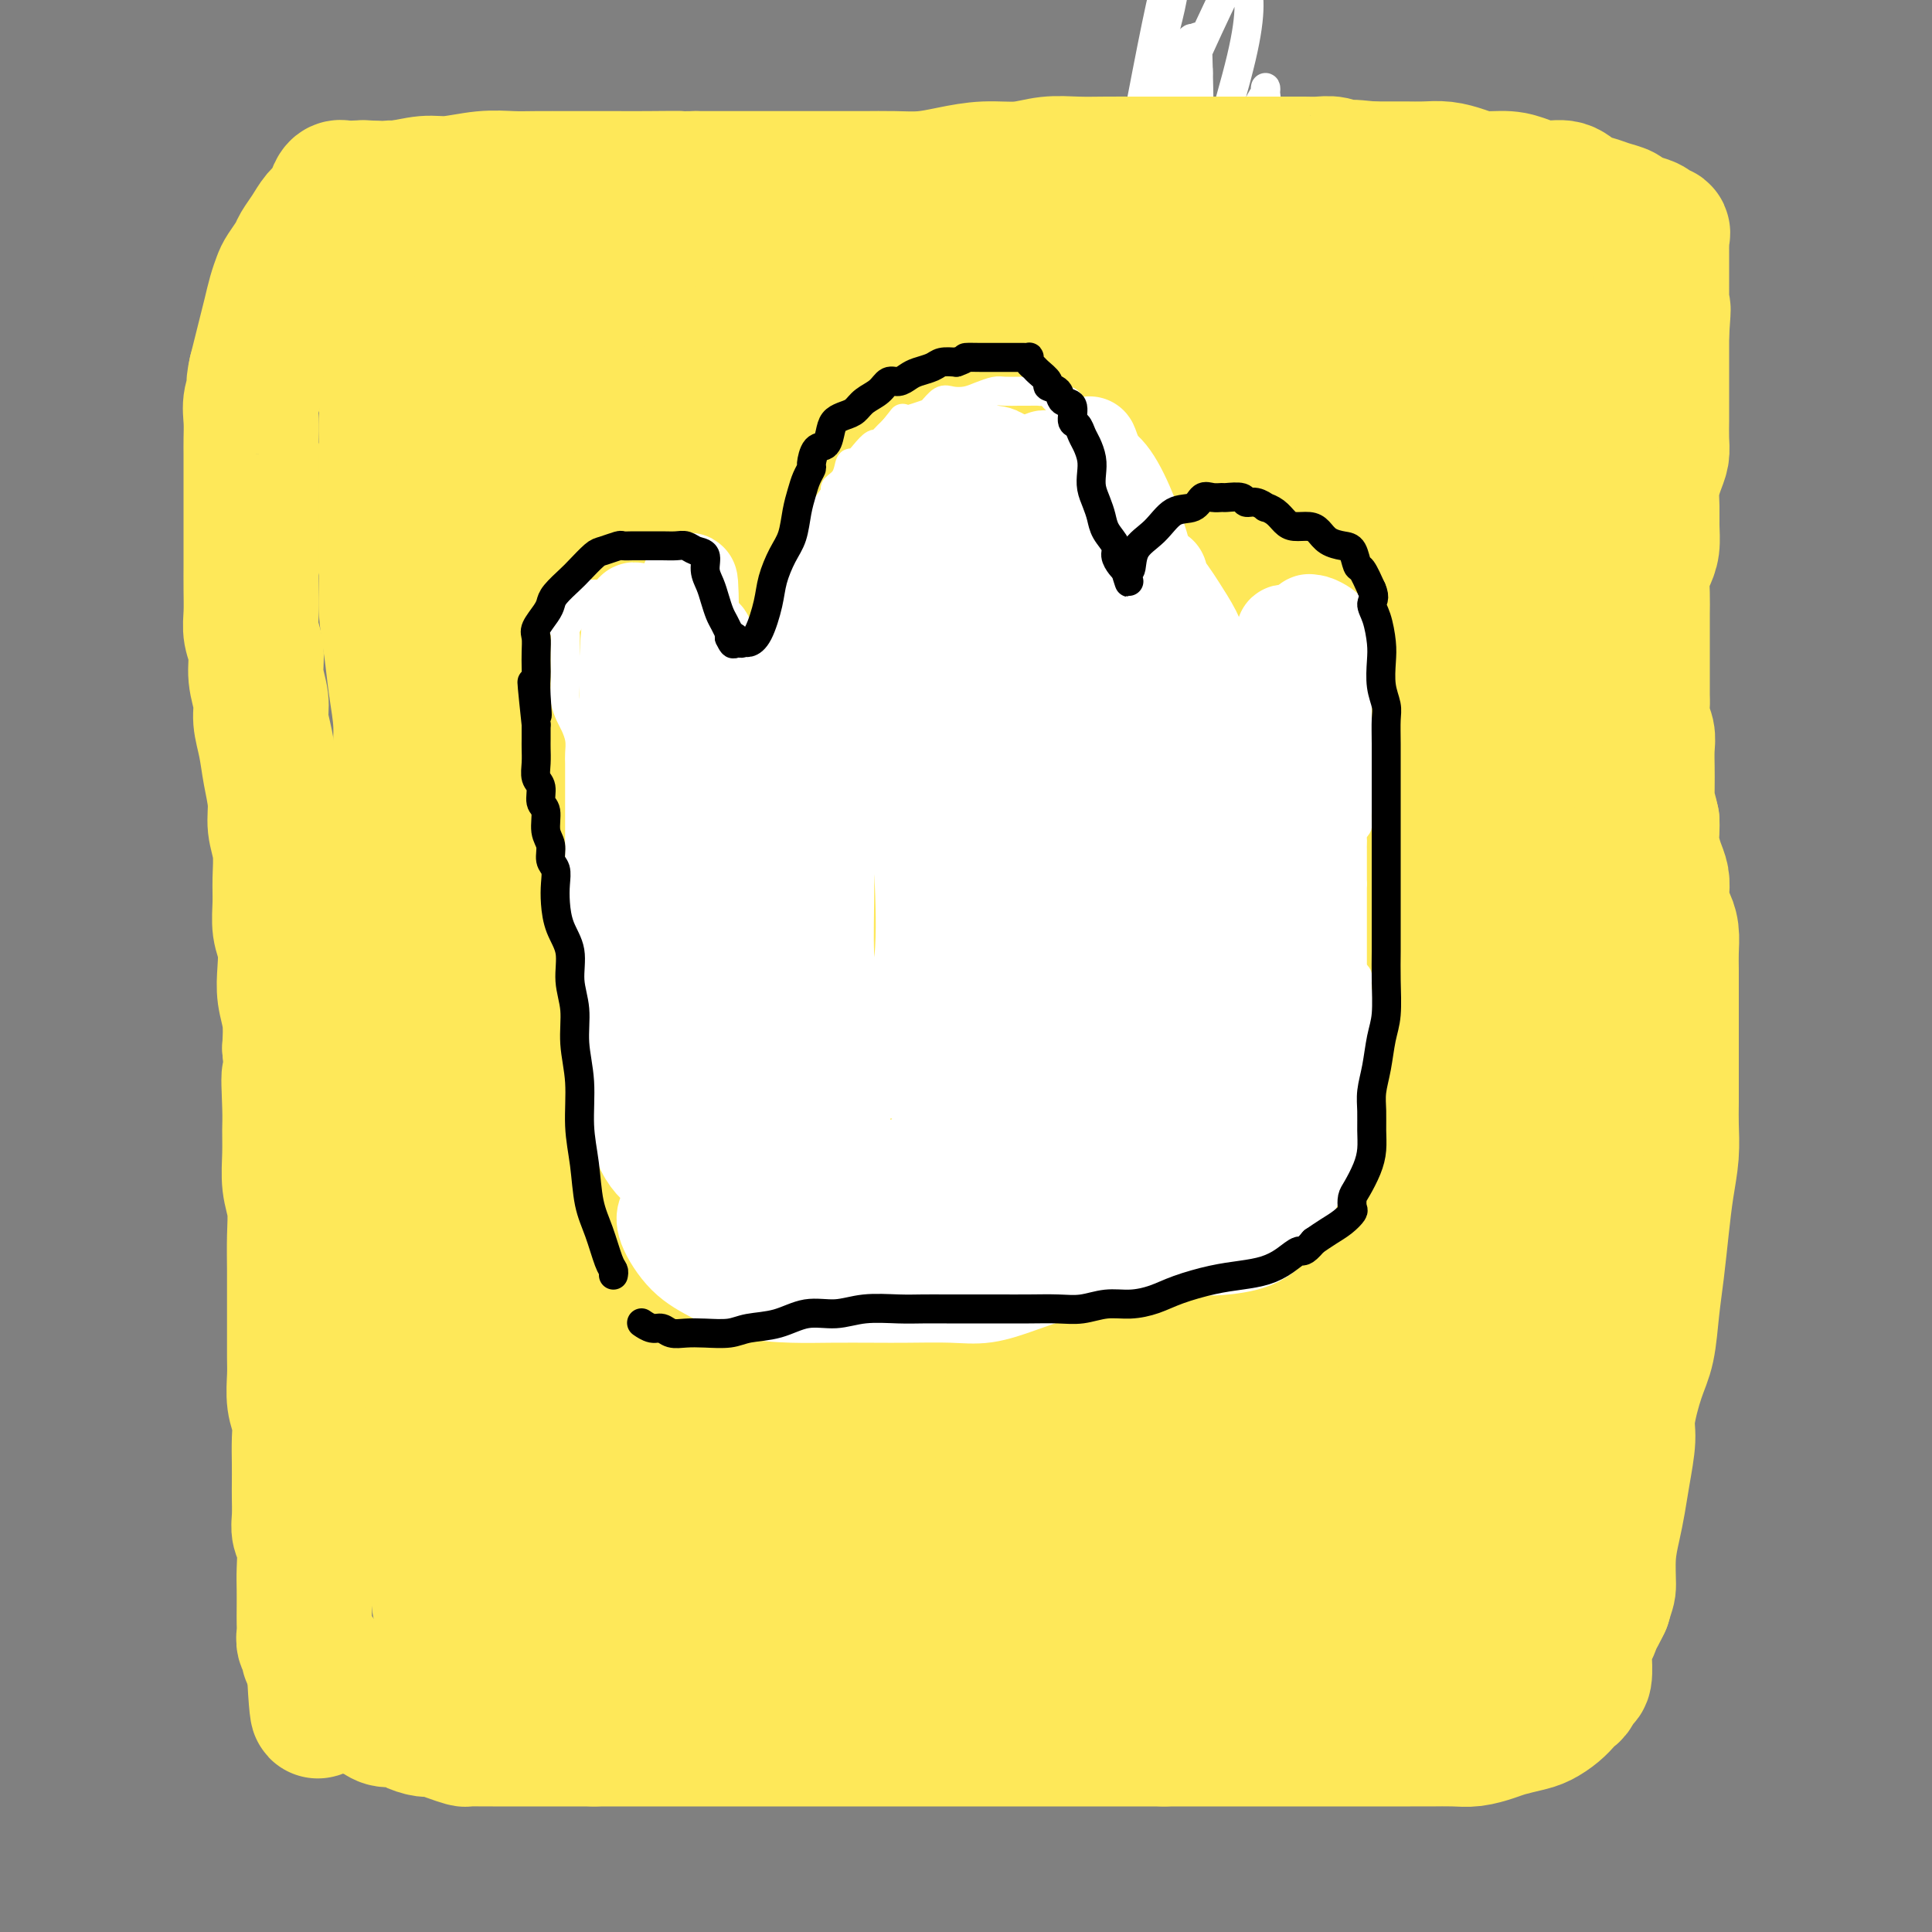 <svg viewBox='0 0 400 400' version='1.1' xmlns='http://www.w3.org/2000/svg' xmlns:xlink='http://www.w3.org/1999/xlink'><rect x="0" y="0" width="400" height="400" fill="#808080" stroke="none"/><g fill='none' stroke='#000000' stroke-width='6' stroke-linecap='round' stroke-linejoin='round'><path d='M163,327c1.394,-4.303 2.787,-8.605 2,-7c-0.787,1.605 -3.755,9.118 2,-11c5.755,-20.118 20.233,-67.867 28,-90c7.767,-22.133 8.822,-18.651 10,-20c1.178,-1.349 2.479,-7.528 3,-10c0.521,-2.472 0.260,-1.236 0,0'/><path d='M223,158c0.192,-2.954 0.384,-5.908 1,-9c0.616,-3.092 1.655,-6.322 2,-9c0.345,-2.678 -0.003,-4.805 1,-10c1.003,-5.195 3.357,-13.460 5,-21c1.643,-7.540 2.574,-14.355 4,-20c1.426,-5.645 3.348,-10.119 4,-14c0.652,-3.881 0.035,-7.169 0,-10c-0.035,-2.831 0.512,-5.206 1,-8c0.488,-2.794 0.915,-6.007 1,-9c0.085,-2.993 -0.173,-5.764 0,-8c0.173,-2.236 0.779,-3.936 1,-6c0.221,-2.064 0.059,-4.493 0,-6c-0.059,-1.507 -0.016,-2.092 0,-3c0.016,-0.908 0.004,-2.138 0,-3c-0.004,-0.862 -0.001,-1.355 0,-2c0.001,-0.645 0.000,-1.441 0,-2c-0.000,-0.559 -0.000,-0.882 0,-1c0.000,-0.118 0.000,-0.032 0,0c-0.000,0.032 -0.000,0.009 0,0c0.000,-0.009 0.000,-0.005 0,0'/></g>
<g fill='none' stroke='#FFFFFF' stroke-width='6' stroke-linecap='round' stroke-linejoin='round'><path d='M213,210c-5.041,2.830 -10.083,5.660 -12,5c-1.917,-0.660 -0.710,-4.810 -12,19c-11.290,23.810 -35.079,75.581 -46,98c-10.921,22.419 -8.975,15.487 -10,15c-1.025,-0.487 -5.019,5.472 -7,8c-1.981,2.528 -1.947,1.627 -2,1c-0.053,-0.627 -0.194,-0.978 0,-2c0.194,-1.022 0.722,-2.714 3,-10c2.278,-7.286 6.306,-20.166 10,-32c3.694,-11.834 7.053,-22.622 11,-34c3.947,-11.378 8.481,-23.346 13,-35c4.519,-11.654 9.021,-22.992 13,-32c3.979,-9.008 7.433,-15.685 11,-22c3.567,-6.315 7.247,-12.269 10,-17c2.753,-4.731 4.578,-8.240 6,-10c1.422,-1.760 2.440,-1.773 3,-2c0.560,-0.227 0.663,-0.670 1,0c0.337,0.670 0.909,2.452 -1,9c-1.909,6.548 -6.299,17.863 -11,31c-4.701,13.137 -9.714,28.098 -14,44c-4.286,15.902 -7.845,32.745 -11,46c-3.155,13.255 -5.905,22.920 -8,31c-2.095,8.080 -3.534,14.574 -5,20c-1.466,5.426 -2.960,9.784 -2,7c0.960,-2.784 4.374,-12.711 7,-24c2.626,-11.289 4.465,-23.940 8,-38c3.535,-14.060 8.768,-29.530 14,-45'/><path d='M182,241c7.176,-24.080 10.615,-30.780 15,-40c4.385,-9.220 9.714,-20.961 14,-29c4.286,-8.039 7.528,-12.377 10,-15c2.472,-2.623 4.175,-3.532 5,-5c0.825,-1.468 0.772,-3.494 0,0c-0.772,3.494 -2.265,12.507 -6,24c-3.735,11.493 -9.714,25.467 -15,41c-5.286,15.533 -9.879,32.626 -14,49c-4.121,16.374 -7.770,32.028 -11,46c-3.230,13.972 -6.039,26.261 -8,34c-1.961,7.739 -3.072,10.928 -4,13c-0.928,2.072 -1.674,3.028 -2,1c-0.326,-2.028 -0.234,-7.038 0,-16c0.234,-8.962 0.609,-21.874 2,-36c1.391,-14.126 3.798,-29.466 7,-45c3.202,-15.534 7.200,-31.262 11,-44c3.800,-12.738 7.402,-22.487 11,-31c3.598,-8.513 7.193,-15.790 10,-21c2.807,-5.210 4.827,-8.352 6,-10c1.173,-1.648 1.500,-1.801 2,-2c0.500,-0.199 1.172,-0.444 0,7c-1.172,7.444 -4.187,22.578 -8,38c-3.813,15.422 -8.426,31.132 -12,45c-3.574,13.868 -6.111,25.893 -9,38c-2.889,12.107 -6.129,24.294 -8,33c-1.871,8.706 -2.374,13.930 -3,17c-0.626,3.070 -1.375,3.986 -2,5c-0.625,1.014 -1.126,2.128 0,-2c1.126,-4.128 3.880,-13.496 6,-24c2.120,-10.504 3.606,-22.144 6,-36c2.394,-13.856 5.697,-29.928 9,-46'/><path d='M194,230c5.057,-23.937 7.201,-29.780 10,-38c2.799,-8.220 6.253,-18.817 9,-26c2.747,-7.183 4.789,-10.952 6,-13c1.211,-2.048 1.593,-2.374 2,-3c0.407,-0.626 0.840,-1.553 1,1c0.160,2.553 0.046,8.587 0,11c-0.046,2.413 -0.023,1.207 0,0'/></g>
<g fill='none' stroke='#FFFFFF' stroke-width='6' stroke-linecap='round' stroke-linejoin='round'><path d='M195,207c-4.008,11.171 -8.015,22.341 -11,34c-2.985,11.659 -4.946,23.806 -7,35c-2.054,11.194 -4.200,21.435 -6,31c-1.800,9.565 -3.254,18.454 -5,25c-1.746,6.546 -3.784,10.750 -5,14c-1.216,3.250 -1.612,5.545 -2,7c-0.388,1.455 -0.769,2.068 -1,2c-0.231,-0.068 -0.311,-0.817 0,-2c0.311,-1.183 1.015,-2.801 3,-9c1.985,-6.199 5.252,-16.980 8,-28c2.748,-11.020 4.979,-22.281 8,-36c3.021,-13.719 6.833,-29.898 10,-43c3.167,-13.102 5.689,-23.129 8,-31c2.311,-7.871 4.410,-13.587 6,-17c1.590,-3.413 2.671,-4.525 3,-5c0.329,-0.475 -0.093,-0.314 0,0c0.093,0.314 0.703,0.783 0,5c-0.703,4.217 -2.719,12.184 -5,22c-2.281,9.816 -4.828,21.481 -8,34c-3.172,12.519 -6.968,25.892 -10,36c-3.032,10.108 -5.298,16.950 -8,24c-2.702,7.050 -5.839,14.308 -8,20c-2.161,5.692 -3.345,9.820 -4,12c-0.655,2.180 -0.783,2.413 -1,3c-0.217,0.587 -0.525,1.527 0,-4c0.525,-5.527 1.883,-17.523 4,-31c2.117,-13.477 4.993,-28.436 8,-44c3.007,-15.564 6.145,-31.733 10,-47c3.855,-15.267 8.428,-29.634 13,-44'/><path d='M195,170c5.768,-20.290 8.687,-25.513 12,-33c3.313,-7.487 7.018,-17.236 10,-25c2.982,-7.764 5.239,-13.543 7,-19c1.761,-5.457 3.025,-10.594 4,-15c0.975,-4.406 1.660,-8.082 2,-11c0.340,-2.918 0.334,-5.077 0,-6c-0.334,-0.923 -0.996,-0.609 -2,-1c-1.004,-0.391 -2.349,-1.488 -4,0c-1.651,1.488 -3.609,5.561 -6,12c-2.391,6.439 -5.216,15.243 -7,24c-1.784,8.757 -2.529,17.467 -3,26c-0.471,8.533 -0.670,16.888 -1,23c-0.330,6.112 -0.793,9.982 -1,12c-0.207,2.018 -0.160,2.183 0,2c0.160,-0.183 0.432,-0.715 2,-6c1.568,-5.285 4.432,-15.324 7,-26c2.568,-10.676 4.841,-21.990 7,-34c2.159,-12.010 4.204,-24.715 7,-38c2.796,-13.285 6.344,-27.151 9,-37c2.656,-9.849 4.419,-15.681 5,-20c0.581,-4.319 -0.021,-7.125 0,-9c0.021,-1.875 0.666,-2.819 1,-2c0.334,0.819 0.357,3.403 0,4c-0.357,0.597 -1.092,-0.791 -3,7c-1.908,7.791 -4.987,24.762 -8,40c-3.013,15.238 -5.959,28.745 -7,42c-1.041,13.255 -0.177,26.259 0,37c0.177,10.741 -0.334,19.219 -1,26c-0.666,6.781 -1.487,11.864 -2,15c-0.513,3.136 -0.718,4.325 -1,5c-0.282,0.675 -0.641,0.838 -1,1'/><path d='M221,164c-0.779,1.125 -0.725,-6.563 -1,-17c-0.275,-10.437 -0.878,-23.622 0,-37c0.878,-13.378 3.237,-26.948 6,-38c2.763,-11.052 5.931,-19.586 9,-28c3.069,-8.414 6.040,-16.708 9,-24c2.960,-7.292 5.910,-13.581 8,-18c2.090,-4.419 3.321,-6.968 4,-9c0.679,-2.032 0.807,-3.549 1,-3c0.193,0.549 0.452,3.163 1,6c0.548,2.837 1.384,5.898 -1,16c-2.384,10.102 -7.988,27.246 -12,43c-4.012,15.754 -6.433,30.117 -8,40c-1.567,9.883 -2.279,15.285 -3,19c-0.721,3.715 -1.450,5.744 -2,7c-0.550,1.256 -0.920,1.738 -1,1c-0.080,-0.738 0.131,-2.698 0,-8c-0.131,-5.302 -0.603,-13.947 0,-24c0.603,-10.053 2.281,-21.515 4,-32c1.719,-10.485 3.479,-19.994 5,-27c1.521,-7.006 2.802,-11.511 4,-15c1.198,-3.489 2.312,-5.963 3,-7c0.688,-1.037 0.951,-0.637 1,-1c0.049,-0.363 -0.115,-1.488 0,3c0.115,4.488 0.508,14.590 0,25c-0.508,10.410 -1.918,21.129 -3,31c-1.082,9.871 -1.837,18.894 -3,28c-1.163,9.106 -2.734,18.297 -4,25c-1.266,6.703 -2.225,10.920 -3,14c-0.775,3.080 -1.364,5.023 -2,5c-0.636,-0.023 -1.318,-2.011 -2,-4'/><path d='M231,135c-0.550,-5.150 -0.924,-16.024 -1,-27c-0.076,-10.976 0.145,-22.054 1,-33c0.855,-10.946 2.344,-21.761 4,-30c1.656,-8.239 3.480,-13.901 5,-19c1.520,-5.099 2.736,-9.636 4,-13c1.264,-3.364 2.577,-5.554 3,-5c0.423,0.554 -0.044,3.854 0,10c0.044,6.146 0.600,15.140 0,27c-0.600,11.860 -2.355,26.586 -3,37c-0.645,10.414 -0.178,16.517 0,23c0.178,6.483 0.069,13.347 0,18c-0.069,4.653 -0.098,7.095 0,9c0.098,1.905 0.322,3.272 0,3c-0.322,-0.272 -1.190,-2.182 -2,-7c-0.810,-4.818 -1.563,-12.544 -2,-22c-0.437,-9.456 -0.558,-20.641 0,-32c0.558,-11.359 1.796,-22.891 3,-31c1.204,-8.109 2.375,-12.794 3,-17c0.625,-4.206 0.704,-7.934 1,-10c0.296,-2.066 0.807,-2.472 1,-2c0.193,0.472 0.066,1.820 0,2c-0.066,0.180 -0.070,-0.810 0,3c0.070,3.810 0.215,12.420 -1,24c-1.215,11.580 -3.790,26.132 -5,37c-1.210,10.868 -1.056,18.053 -1,25c0.056,6.947 0.015,13.656 0,18c-0.015,4.344 -0.004,6.323 0,7c0.004,0.677 0.001,0.050 0,-2c-0.001,-2.050 -0.001,-5.525 0,-9'/><path d='M241,119c0.265,-5.505 0.926,-13.768 2,-24c1.074,-10.232 2.560,-22.433 5,-33c2.440,-10.567 5.835,-19.499 8,-26c2.165,-6.501 3.101,-10.570 4,-13c0.899,-2.430 1.760,-3.222 2,-4c0.240,-0.778 -0.141,-1.541 0,0c0.141,1.541 0.804,5.385 1,13c0.196,7.615 -0.074,19.000 -1,29c-0.926,10.000 -2.509,18.615 -4,28c-1.491,9.385 -2.889,19.542 -4,28c-1.111,8.458 -1.935,15.219 -3,19c-1.065,3.781 -2.372,4.584 -3,6c-0.628,1.416 -0.578,3.445 -1,1c-0.422,-2.445 -1.315,-9.364 -2,-18c-0.685,-8.636 -1.160,-18.988 -1,-29c0.160,-10.012 0.957,-19.683 2,-28c1.043,-8.317 2.334,-15.278 3,-20c0.666,-4.722 0.709,-7.203 1,-9c0.291,-1.797 0.831,-2.908 1,-3c0.169,-0.092 -0.034,0.836 0,1c0.034,0.164 0.304,-0.437 0,4c-0.304,4.437 -1.183,13.911 -3,26c-1.817,12.089 -4.572,26.793 -6,39c-1.428,12.207 -1.528,21.918 -2,29c-0.472,7.082 -1.317,11.535 -2,14c-0.683,2.465 -1.204,2.940 -2,2c-0.796,-0.940 -1.868,-3.296 -3,-9c-1.132,-5.704 -2.324,-14.756 -3,-24c-0.676,-9.244 -0.836,-18.681 -1,-28c-0.164,-9.319 -0.333,-18.520 0,-25c0.333,-6.480 1.166,-10.240 2,-14'/><path d='M231,51c0.620,-11.891 1.672,-8.117 2,-7c0.328,1.117 -0.066,-0.423 0,-1c0.066,-0.577 0.592,-0.190 1,5c0.408,5.190 0.698,15.185 0,27c-0.698,11.815 -2.383,25.450 -3,37c-0.617,11.550 -0.164,21.014 0,28c0.164,6.986 0.041,11.495 0,14c-0.041,2.505 0.000,3.006 0,4c-0.000,0.994 -0.042,2.480 0,-1c0.042,-3.480 0.168,-11.927 0,-21c-0.168,-9.073 -0.630,-18.770 0,-28c0.630,-9.230 2.352,-17.991 4,-26c1.648,-8.009 3.222,-15.266 4,-21c0.778,-5.734 0.760,-9.944 1,-13c0.240,-3.056 0.738,-4.956 1,-6c0.262,-1.044 0.288,-1.231 0,-1c-0.288,0.231 -0.890,0.879 -1,1c-0.110,0.121 0.272,-0.284 -1,8c-1.272,8.284 -4.196,25.258 -6,39c-1.804,13.742 -2.486,24.253 -3,32c-0.514,7.747 -0.859,12.729 -1,17c-0.141,4.271 -0.076,7.831 0,9c0.076,1.169 0.163,-0.054 0,-1c-0.163,-0.946 -0.578,-1.615 -1,-8c-0.422,-6.385 -0.853,-18.486 -1,-29c-0.147,-10.514 -0.011,-19.440 0,-27c0.011,-7.560 -0.102,-13.752 0,-19c0.102,-5.248 0.419,-9.551 1,-13c0.581,-3.449 1.426,-6.044 2,-7c0.574,-0.956 0.878,-0.273 1,0c0.122,0.273 0.061,0.137 0,0'/><path d='M231,43c0.738,-3.810 0.583,-3.333 0,5c-0.583,8.333 -1.595,24.524 -2,31c-0.405,6.476 -0.202,3.238 0,0'/></g>
<g fill='none' stroke='#000000' stroke-width='6' stroke-linecap='round' stroke-linejoin='round'><path d='M118,256c-0.000,-3.334 -0.000,-6.667 0,-8c0.000,-1.333 0.000,-0.665 0,-1c-0.000,-0.335 -0.001,-1.673 0,-3c0.001,-1.327 0.004,-2.643 0,-4c-0.004,-1.357 -0.014,-2.754 0,-4c0.014,-1.246 0.053,-2.342 0,-4c-0.053,-1.658 -0.197,-3.877 0,-6c0.197,-2.123 0.734,-4.150 1,-6c0.266,-1.850 0.260,-3.524 1,-6c0.740,-2.476 2.226,-5.752 3,-8c0.774,-2.248 0.838,-3.466 1,-5c0.162,-1.534 0.424,-3.385 1,-5c0.576,-1.615 1.467,-2.995 2,-4c0.533,-1.005 0.707,-1.636 1,-3c0.293,-1.364 0.704,-3.460 1,-5c0.296,-1.540 0.477,-2.522 1,-4c0.523,-1.478 1.388,-3.452 2,-5c0.612,-1.548 0.972,-2.671 1,-4c0.028,-1.329 -0.274,-2.862 0,-4c0.274,-1.138 1.124,-1.879 2,-3c0.876,-1.121 1.778,-2.623 2,-4c0.222,-1.377 -0.236,-2.630 0,-4c0.236,-1.370 1.165,-2.858 2,-4c0.835,-1.142 1.577,-1.939 2,-3c0.423,-1.061 0.526,-2.388 1,-4c0.474,-1.612 1.320,-3.511 2,-5c0.680,-1.489 1.194,-2.568 2,-4c0.806,-1.432 1.903,-3.216 3,-5'/><path d='M149,131c2.834,-6.310 1.918,-4.084 2,-4c0.082,0.084 1.162,-1.972 2,-3c0.838,-1.028 1.435,-1.027 2,-2c0.565,-0.973 1.098,-2.922 2,-4c0.902,-1.078 2.172,-1.287 3,-2c0.828,-0.713 1.214,-1.930 2,-3c0.786,-1.070 1.971,-1.994 3,-3c1.029,-1.006 1.901,-2.096 3,-3c1.099,-0.904 2.424,-1.623 4,-3c1.576,-1.377 3.403,-3.413 5,-5c1.597,-1.587 2.966,-2.726 5,-4c2.034,-1.274 4.735,-2.684 7,-4c2.265,-1.316 4.094,-2.538 6,-4c1.906,-1.462 3.888,-3.162 6,-4c2.112,-0.838 4.355,-0.813 6,-1c1.645,-0.187 2.694,-0.585 4,-1c1.306,-0.415 2.869,-0.845 4,-1c1.131,-0.155 1.831,-0.034 3,0c1.169,0.034 2.808,-0.018 4,0c1.192,0.018 1.937,0.106 3,0c1.063,-0.106 2.444,-0.406 4,0c1.556,0.406 3.286,1.518 5,2c1.714,0.482 3.410,0.334 5,1c1.590,0.666 3.072,2.147 5,3c1.928,0.853 4.302,1.077 6,2c1.698,0.923 2.719,2.543 4,4c1.281,1.457 2.821,2.749 4,4c1.179,1.251 1.996,2.459 3,4c1.004,1.541 2.193,3.415 3,5c0.807,1.585 1.230,2.881 2,5c0.770,2.119 1.885,5.059 3,8'/><path d='M269,118c1.520,4.258 1.322,5.904 2,8c0.678,2.096 2.234,4.643 3,7c0.766,2.357 0.741,4.526 1,7c0.259,2.474 0.801,5.254 1,8c0.199,2.746 0.053,5.458 0,8c-0.053,2.542 -0.014,4.915 0,8c0.014,3.085 0.004,6.882 0,10c-0.004,3.118 -0.001,5.557 0,8c0.001,2.443 0.001,4.891 0,7c-0.001,2.109 -0.004,3.879 0,6c0.004,2.121 0.015,4.593 0,7c-0.015,2.407 -0.057,4.748 0,7c0.057,2.252 0.211,4.415 0,7c-0.211,2.585 -0.789,5.592 -1,8c-0.211,2.408 -0.057,4.215 0,6c0.057,1.785 0.015,3.546 0,5c-0.015,1.454 -0.004,2.601 0,4c0.004,1.399 0.001,3.050 0,5c-0.001,1.950 -0.000,4.200 0,6c0.000,1.800 0.000,3.151 0,5c-0.000,1.849 -0.000,4.197 0,6c0.000,1.803 0.000,3.060 0,4c-0.000,0.940 -0.000,1.561 0,2c0.000,0.439 0.000,0.696 0,1c-0.000,0.304 -0.000,0.655 0,1c0.000,0.345 0.000,0.684 0,1c-0.000,0.316 -0.000,0.610 0,1c0.000,0.390 0.000,0.878 0,1c-0.000,0.122 -0.000,-0.121 0,0c0.000,0.121 0.000,0.606 0,1c-0.000,0.394 -0.000,0.697 0,1'/><path d='M275,274c-0.155,19.671 -0.041,5.849 0,1c0.041,-4.849 0.011,-0.725 0,1c-0.011,1.725 -0.003,1.050 0,1c0.003,-0.050 0.001,0.523 0,1c-0.001,0.477 0.000,0.857 0,1c-0.000,0.143 -0.002,0.050 0,0c0.002,-0.050 0.009,-0.055 -1,0c-1.009,0.055 -3.034,0.172 -5,0c-1.966,-0.172 -3.875,-0.634 -6,-1c-2.125,-0.366 -4.467,-0.638 -7,-1c-2.533,-0.362 -5.257,-0.814 -8,-1c-2.743,-0.186 -5.505,-0.106 -8,0c-2.495,0.106 -4.723,0.239 -7,0c-2.277,-0.239 -4.604,-0.849 -7,-1c-2.396,-0.151 -4.860,0.156 -7,0c-2.140,-0.156 -3.955,-0.774 -6,-1c-2.045,-0.226 -4.321,-0.061 -6,0c-1.679,0.061 -2.761,0.016 -4,0c-1.239,-0.016 -2.634,-0.005 -4,0c-1.366,0.005 -2.704,0.002 -4,0c-1.296,-0.002 -2.549,-0.004 -4,0c-1.451,0.004 -3.101,0.015 -4,0c-0.899,-0.015 -1.048,-0.057 -2,0c-0.952,0.057 -2.709,0.211 -4,0c-1.291,-0.211 -2.117,-0.788 -3,-1c-0.883,-0.212 -1.824,-0.061 -3,0c-1.176,0.061 -2.588,0.030 -4,0'/><path d='M171,273c-15.935,-1.155 -6.771,-1.041 -4,-1c2.771,0.041 -0.850,0.011 -3,0c-2.150,-0.011 -2.830,-0.002 -4,0c-1.170,0.002 -2.831,-0.003 -4,0c-1.169,0.003 -1.845,0.015 -3,0c-1.155,-0.015 -2.790,-0.056 -4,0c-1.210,0.056 -1.996,0.208 -3,0c-1.004,-0.208 -2.227,-0.778 -3,-1c-0.773,-0.222 -1.095,-0.098 -2,0c-0.905,0.098 -2.392,0.170 -3,0c-0.608,-0.170 -0.338,-0.582 -1,-1c-0.662,-0.418 -2.257,-0.843 -3,-1c-0.743,-0.157 -0.636,-0.046 -1,0c-0.364,0.046 -1.199,0.026 -2,0c-0.801,-0.026 -1.566,-0.059 -2,0c-0.434,0.059 -0.536,0.208 -1,0c-0.464,-0.208 -1.291,-0.774 -2,-1c-0.709,-0.226 -1.300,-0.113 -2,0c-0.700,0.113 -1.507,0.226 -2,0c-0.493,-0.226 -0.671,-0.792 -1,-1c-0.329,-0.208 -0.808,-0.060 -1,0c-0.192,0.060 -0.096,0.030 0,0'/><path d='M80,45c-0.000,2.148 -0.000,4.295 0,7c0.000,2.705 0.000,5.967 0,10c-0.000,4.033 -0.000,8.837 0,14c0.000,5.163 0.000,10.683 0,15c-0.000,4.317 -0.000,7.429 0,11c0.000,3.571 0.000,7.600 0,12c-0.000,4.400 -0.000,9.170 0,13c0.000,3.830 0.000,6.720 0,11c-0.000,4.280 -0.000,9.949 0,15c0.000,5.051 0.000,9.483 0,15c-0.000,5.517 -0.000,12.117 0,18c0.000,5.883 0.000,11.048 0,16c-0.000,4.952 -0.000,9.690 0,14c0.000,4.310 0.000,8.192 0,12c-0.000,3.808 -0.001,7.540 0,11c0.001,3.460 0.003,6.646 0,11c-0.003,4.354 -0.012,9.874 0,15c0.012,5.126 0.044,9.856 0,14c-0.044,4.144 -0.166,7.702 0,11c0.166,3.298 0.619,6.337 1,10c0.381,3.663 0.688,7.950 1,11c0.312,3.050 0.627,4.865 1,7c0.373,2.135 0.803,4.592 1,7c0.197,2.408 0.160,4.767 0,7c-0.160,2.233 -0.445,4.341 0,6c0.445,1.659 1.620,2.870 2,4c0.380,1.130 -0.034,2.180 0,3c0.034,0.820 0.517,1.410 1,2'/><path d='M87,347c1.281,8.817 0.983,2.359 1,0c0.017,-2.359 0.349,-0.621 1,0c0.651,0.621 1.621,0.124 3,0c1.379,-0.124 3.166,0.126 5,0c1.834,-0.126 3.715,-0.629 6,-1c2.285,-0.371 4.973,-0.610 8,-1c3.027,-0.390 6.392,-0.929 10,-1c3.608,-0.071 7.457,0.327 11,0c3.543,-0.327 6.779,-1.379 10,-2c3.221,-0.621 6.428,-0.811 10,-1c3.572,-0.189 7.509,-0.378 11,-1c3.491,-0.622 6.537,-1.676 10,-2c3.463,-0.324 7.342,0.082 11,0c3.658,-0.082 7.093,-0.652 11,-1c3.907,-0.348 8.285,-0.476 12,-1c3.715,-0.524 6.767,-1.446 10,-2c3.233,-0.554 6.648,-0.741 10,-1c3.352,-0.259 6.642,-0.591 10,-1c3.358,-0.409 6.785,-0.894 10,-1c3.215,-0.106 6.219,0.168 9,0c2.781,-0.168 5.341,-0.776 8,-1c2.659,-0.224 5.418,-0.062 8,0c2.582,0.062 4.987,0.023 7,0c2.013,-0.023 3.634,-0.032 5,0c1.366,0.032 2.475,0.103 4,0c1.525,-0.103 3.464,-0.381 5,0c1.536,0.381 2.670,1.422 4,2c1.330,0.578 2.858,0.694 4,1c1.142,0.306 1.898,0.802 3,1c1.102,0.198 2.551,0.099 4,0'/><path d='M308,334c3.037,0.798 3.131,0.792 4,1c0.869,0.208 2.513,0.630 4,1c1.487,0.370 2.818,0.688 4,1c1.182,0.312 2.214,0.619 3,1c0.786,0.381 1.325,0.837 2,1c0.675,0.163 1.487,0.031 2,0c0.513,-0.031 0.726,0.037 1,0c0.274,-0.037 0.609,-0.179 1,0c0.391,0.179 0.837,0.678 1,0c0.163,-0.678 0.044,-2.534 0,-5c-0.044,-2.466 -0.012,-5.543 0,-9c0.012,-3.457 0.003,-7.293 0,-11c-0.003,-3.707 -0.001,-7.283 0,-12c0.001,-4.717 0.000,-10.575 0,-16c-0.000,-5.425 -0.000,-10.417 0,-16c0.000,-5.583 -0.000,-11.758 0,-17c0.000,-5.242 0.000,-9.552 0,-14c-0.000,-4.448 -0.001,-9.035 0,-14c0.001,-4.965 0.002,-10.308 0,-15c-0.002,-4.692 -0.008,-8.731 0,-13c0.008,-4.269 0.030,-8.766 0,-13c-0.030,-4.234 -0.113,-8.206 0,-12c0.113,-3.794 0.423,-7.411 0,-11c-0.423,-3.589 -1.577,-7.149 -2,-11c-0.423,-3.851 -0.113,-7.993 0,-12c0.113,-4.007 0.030,-7.880 0,-12c-0.030,-4.120 -0.008,-8.486 0,-12c0.008,-3.514 0.002,-6.177 0,-9c-0.002,-2.823 -0.001,-5.807 0,-9c0.001,-3.193 0.000,-6.597 0,-10'/><path d='M328,86c-0.341,-41.285 -0.193,-17.996 0,-11c0.193,6.996 0.430,-2.300 1,-7c0.570,-4.700 1.474,-4.803 2,-6c0.526,-1.197 0.676,-3.487 1,-5c0.324,-1.513 0.824,-2.251 1,-3c0.176,-0.749 0.027,-1.511 0,-2c-0.027,-0.489 0.066,-0.705 0,-1c-0.066,-0.295 -0.291,-0.671 -1,-1c-0.709,-0.329 -1.902,-0.613 -3,-1c-1.098,-0.387 -2.103,-0.877 -3,-1c-0.897,-0.123 -1.688,0.121 -3,0c-1.312,-0.121 -3.145,-0.607 -5,-1c-1.855,-0.393 -3.732,-0.694 -6,-1c-2.268,-0.306 -4.928,-0.618 -8,-1c-3.072,-0.382 -6.555,-0.835 -10,-1c-3.445,-0.165 -6.851,-0.043 -10,0c-3.149,0.043 -6.041,0.008 -9,0c-2.959,-0.008 -5.985,0.012 -9,0c-3.015,-0.012 -6.020,-0.056 -9,0c-2.980,0.056 -5.936,0.211 -9,0c-3.064,-0.211 -6.237,-0.789 -9,-1c-2.763,-0.211 -5.115,-0.057 -8,0c-2.885,0.057 -6.304,0.015 -9,0c-2.696,-0.015 -4.669,-0.004 -7,0c-2.331,0.004 -5.021,0.001 -8,0c-2.979,-0.001 -6.249,-0.000 -9,0c-2.751,0.000 -4.985,0.000 -8,0c-3.015,-0.000 -6.812,-0.000 -10,0c-3.188,0.000 -5.768,0.000 -9,0c-3.232,-0.000 -7.116,-0.000 -11,0'/><path d='M160,43c-22.569,-0.155 -11.991,-0.041 -10,0c1.991,0.041 -4.607,0.011 -9,0c-4.393,-0.011 -6.583,-0.003 -9,0c-2.417,0.003 -5.062,0.002 -7,0c-1.938,-0.002 -3.170,-0.005 -5,0c-1.830,0.005 -4.257,0.016 -6,0c-1.743,-0.016 -2.801,-0.061 -4,0c-1.199,0.061 -2.538,0.227 -4,0c-1.462,-0.227 -3.047,-0.845 -4,-1c-0.953,-0.155 -1.275,0.155 -2,0c-0.725,-0.155 -1.855,-0.773 -3,-1c-1.145,-0.227 -2.307,-0.061 -3,0c-0.693,0.061 -0.917,0.016 -1,0c-0.083,-0.016 -0.024,-0.005 0,0c0.024,0.005 0.012,0.002 0,0'/></g>
<g fill='none' stroke='#FEE859' stroke-width='28' stroke-linecap='round' stroke-linejoin='round'><path d='M141,90c-0.903,0.952 -1.807,1.904 -2,6c-0.193,4.096 0.324,11.335 0,21c-0.324,9.665 -1.489,21.757 -2,34c-0.511,12.243 -0.368,24.637 0,38c0.368,13.363 0.961,27.696 2,40c1.039,12.304 2.524,22.578 3,31c0.476,8.422 -0.058,14.991 0,20c0.058,5.009 0.706,8.460 1,11c0.294,2.540 0.232,4.171 0,5c-0.232,0.829 -0.636,0.856 -1,0c-0.364,-0.856 -0.688,-2.596 -2,-7c-1.312,-4.404 -3.611,-11.472 -5,-19c-1.389,-7.528 -1.867,-15.518 -3,-25c-1.133,-9.482 -2.919,-20.457 -4,-31c-1.081,-10.543 -1.455,-20.653 -2,-30c-0.545,-9.347 -1.260,-17.932 -2,-26c-0.740,-8.068 -1.504,-15.620 -2,-22c-0.496,-6.380 -0.723,-11.589 -1,-16c-0.277,-4.411 -0.605,-8.023 -1,-10c-0.395,-1.977 -0.856,-2.317 -1,-4c-0.144,-1.683 0.028,-4.707 0,-1c-0.028,3.707 -0.256,14.145 0,25c0.256,10.855 0.998,22.128 2,33c1.002,10.872 2.266,21.344 3,33c0.734,11.656 0.940,24.496 1,36c0.060,11.504 -0.025,21.671 0,31c0.025,9.329 0.161,17.819 0,26c-0.161,8.181 -0.617,16.052 -1,22c-0.383,5.948 -0.691,9.974 -1,14'/><path d='M123,325c-0.767,15.216 -1.683,6.755 -2,4c-0.317,-2.755 -0.033,0.195 -1,-4c-0.967,-4.195 -3.183,-15.535 -5,-29c-1.817,-13.465 -3.234,-29.057 -4,-45c-0.766,-15.943 -0.882,-32.239 -1,-49c-0.118,-16.761 -0.239,-33.987 0,-49c0.239,-15.013 0.837,-27.814 1,-39c0.163,-11.186 -0.111,-20.758 0,-28c0.111,-7.242 0.606,-12.153 1,-16c0.394,-3.847 0.686,-6.632 1,-8c0.314,-1.368 0.651,-1.321 1,-1c0.349,0.321 0.710,0.917 0,4c-0.710,3.083 -2.491,8.653 -5,20c-2.509,11.347 -5.747,28.472 -8,42c-2.253,13.528 -3.521,23.458 -4,36c-0.479,12.542 -0.167,27.694 0,41c0.167,13.306 0.191,24.764 0,35c-0.191,10.236 -0.597,19.249 -1,28c-0.403,8.751 -0.803,17.240 -1,26c-0.197,8.760 -0.193,17.790 0,25c0.193,7.210 0.573,12.598 1,16c0.427,3.402 0.900,4.816 1,6c0.100,1.184 -0.173,2.137 0,1c0.173,-1.137 0.793,-4.366 1,-11c0.207,-6.634 0.001,-16.674 -1,-29c-1.001,-12.326 -2.799,-26.938 -4,-42c-1.201,-15.062 -1.807,-30.573 -2,-45c-0.193,-14.427 0.025,-27.769 0,-38c-0.025,-10.231 -0.293,-17.352 0,-23c0.293,-5.648 1.146,-9.824 2,-14'/><path d='M93,139c0.475,-13.344 0.663,-9.205 1,-8c0.337,1.205 0.822,-0.523 1,-1c0.178,-0.477 0.048,0.297 0,1c-0.048,0.703 -0.014,1.334 0,6c0.014,4.666 0.006,13.367 0,22c-0.006,8.633 -0.012,17.196 0,25c0.012,7.804 0.043,14.847 0,21c-0.043,6.153 -0.158,11.414 0,16c0.158,4.586 0.589,8.497 1,12c0.411,3.503 0.801,6.599 1,9c0.199,2.401 0.207,4.108 1,5c0.793,0.892 2.369,0.969 3,1c0.631,0.031 0.315,0.015 0,0'/><path d='M93,344c1.719,-0.842 3.437,-1.683 4,-2c0.563,-0.317 -0.030,-0.109 1,0c1.030,0.109 3.684,0.120 6,0c2.316,-0.120 4.295,-0.372 7,0c2.705,0.372 6.135,1.369 10,2c3.865,0.631 8.165,0.895 12,1c3.835,0.105 7.204,0.049 11,0c3.796,-0.049 8.020,-0.093 12,0c3.980,0.093 7.716,0.322 12,0c4.284,-0.322 9.115,-1.197 13,-2c3.885,-0.803 6.823,-1.536 10,-2c3.177,-0.464 6.592,-0.660 10,-1c3.408,-0.340 6.808,-0.823 10,-1c3.192,-0.177 6.177,-0.047 9,0c2.823,0.047 5.486,0.013 8,0c2.514,-0.013 4.881,-0.003 7,0c2.119,0.003 3.991,0.001 6,0c2.009,-0.001 4.154,-0.000 6,0c1.846,0.000 3.392,0.000 5,0c1.608,-0.000 3.279,-0.001 5,0c1.721,0.001 3.493,0.004 5,0c1.507,-0.004 2.750,-0.016 4,0c1.250,0.016 2.508,0.061 4,0c1.492,-0.061 3.220,-0.226 5,0c1.780,0.226 3.612,0.845 5,1c1.388,0.155 2.331,-0.154 4,0c1.669,0.154 4.065,0.772 6,1c1.935,0.228 3.410,0.065 5,0c1.590,-0.065 3.295,-0.033 5,0'/><path d='M300,341c14.712,0.309 6.991,0.083 5,0c-1.991,-0.083 1.747,-0.022 4,0c2.253,0.022 3.022,0.006 4,0c0.978,-0.006 2.164,-0.002 3,0c0.836,0.002 1.323,0.000 2,0c0.677,-0.000 1.543,-0.000 2,0c0.457,0.000 0.505,0.001 1,0c0.495,-0.001 1.438,-0.002 2,0c0.562,0.002 0.742,0.009 1,0c0.258,-0.009 0.595,-0.032 1,0c0.405,0.032 0.879,0.119 1,0c0.121,-0.119 -0.111,-0.443 0,-1c0.111,-0.557 0.565,-1.345 1,-3c0.435,-1.655 0.850,-4.175 1,-7c0.150,-2.825 0.036,-5.954 0,-9c-0.036,-3.046 0.005,-6.010 0,-9c-0.005,-2.990 -0.057,-6.005 0,-9c0.057,-2.995 0.221,-5.969 0,-9c-0.221,-3.031 -0.829,-6.117 -1,-9c-0.171,-2.883 0.094,-5.562 0,-9c-0.094,-3.438 -0.547,-7.634 -1,-11c-0.453,-3.366 -0.906,-5.903 -1,-9c-0.094,-3.097 0.171,-6.756 0,-10c-0.171,-3.244 -0.778,-6.075 -1,-9c-0.222,-2.925 -0.060,-5.944 0,-9c0.060,-3.056 0.019,-6.151 0,-9c-0.019,-2.849 -0.016,-5.454 0,-8c0.016,-2.546 0.046,-5.033 0,-8c-0.046,-2.967 -0.166,-6.414 0,-10c0.166,-3.586 0.619,-7.310 1,-11c0.381,-3.690 0.691,-7.345 1,-11'/><path d='M326,171c-0.215,-27.370 -0.254,-12.795 0,-10c0.254,2.795 0.799,-6.188 1,-12c0.201,-5.812 0.058,-8.451 0,-12c-0.058,-3.549 -0.030,-8.009 0,-12c0.030,-3.991 0.061,-7.514 0,-11c-0.061,-3.486 -0.214,-6.935 0,-10c0.214,-3.065 0.793,-5.745 1,-9c0.207,-3.255 0.040,-7.086 0,-10c-0.040,-2.914 0.046,-4.910 0,-7c-0.046,-2.090 -0.222,-4.272 0,-6c0.222,-1.728 0.844,-3.002 1,-4c0.156,-0.998 -0.155,-1.720 0,-3c0.155,-1.280 0.775,-3.117 1,-4c0.225,-0.883 0.057,-0.811 0,-1c-0.057,-0.189 -0.001,-0.639 0,-1c0.001,-0.361 -0.054,-0.632 0,-1c0.054,-0.368 0.216,-0.834 0,-1c-0.216,-0.166 -0.808,-0.033 -1,0c-0.192,0.033 0.018,-0.033 0,0c-0.018,0.033 -0.263,0.164 -1,0c-0.737,-0.164 -1.965,-0.622 -3,-1c-1.035,-0.378 -1.877,-0.676 -3,-1c-1.123,-0.324 -2.526,-0.675 -4,-1c-1.474,-0.325 -3.021,-0.623 -5,-1c-1.979,-0.377 -4.392,-0.833 -7,-1c-2.608,-0.167 -5.410,-0.045 -8,0c-2.590,0.045 -4.966,0.012 -8,0c-3.034,-0.012 -6.724,-0.003 -10,0c-3.276,0.003 -6.138,0.002 -9,0'/><path d='M271,52c-7.027,0.000 -7.093,0.001 -9,0c-1.907,-0.001 -5.655,-0.004 -9,0c-3.345,0.004 -6.286,0.016 -9,0c-2.714,-0.016 -5.199,-0.061 -8,0c-2.801,0.061 -5.918,0.228 -9,0c-3.082,-0.228 -6.129,-0.850 -9,-1c-2.871,-0.150 -5.566,0.171 -8,0c-2.434,-0.171 -4.606,-0.834 -7,-1c-2.394,-0.166 -5.011,0.165 -8,0c-2.989,-0.165 -6.349,-0.828 -9,-1c-2.651,-0.172 -4.594,0.146 -7,0c-2.406,-0.146 -5.274,-0.756 -8,-1c-2.726,-0.244 -5.311,-0.122 -8,0c-2.689,0.122 -5.481,0.244 -8,0c-2.519,-0.244 -4.765,-0.854 -7,-1c-2.235,-0.146 -4.459,0.171 -7,0c-2.541,-0.171 -5.400,-0.831 -8,-1c-2.600,-0.169 -4.942,0.152 -7,0c-2.058,-0.152 -3.832,-0.776 -6,-1c-2.168,-0.224 -4.731,-0.046 -7,0c-2.269,0.046 -4.245,-0.039 -6,0c-1.755,0.039 -3.290,0.203 -5,0c-1.710,-0.203 -3.595,-0.772 -5,-1c-1.405,-0.228 -2.331,-0.114 -3,0c-0.669,0.114 -1.082,0.227 -2,0c-0.918,-0.227 -2.341,-0.793 -3,-1c-0.659,-0.207 -0.555,-0.056 -1,0c-0.445,0.056 -1.439,0.015 -2,0c-0.561,-0.015 -0.690,-0.004 -1,0c-0.310,0.004 -0.803,0.001 -1,0c-0.197,-0.001 -0.099,-0.001 0,0'/><path d='M84,43c-28.927,-1.172 -7.743,0.400 0,1c7.743,0.600 2.046,0.230 0,1c-2.046,0.770 -0.442,2.682 0,6c0.442,3.318 -0.278,8.042 -1,13c-0.722,4.958 -1.447,10.150 -2,14c-0.553,3.850 -0.933,6.357 -1,9c-0.067,2.643 0.178,5.423 0,7c-0.178,1.577 -0.781,1.951 -1,3c-0.219,1.049 -0.055,2.773 0,4c0.055,1.227 -0.000,1.956 0,3c0.000,1.044 0.056,2.401 0,4c-0.056,1.599 -0.222,3.439 0,5c0.222,1.561 0.834,2.841 1,5c0.166,2.159 -0.114,5.196 0,8c0.114,2.804 0.623,5.374 1,8c0.377,2.626 0.621,5.309 1,8c0.379,2.691 0.893,5.390 1,8c0.107,2.610 -0.193,5.130 0,8c0.193,2.870 0.879,6.088 1,9c0.121,2.912 -0.322,5.517 0,9c0.322,3.483 1.410,7.843 2,12c0.590,4.157 0.682,8.110 1,12c0.318,3.890 0.864,7.719 1,11c0.136,3.281 -0.136,6.016 0,9c0.136,2.984 0.681,6.217 1,9c0.319,2.783 0.411,5.117 1,8c0.589,2.883 1.674,6.314 2,10c0.326,3.686 -0.109,7.627 0,11c0.109,3.373 0.760,6.177 1,9c0.240,2.823 0.069,5.664 0,8c-0.069,2.336 -0.034,4.168 0,6'/><path d='M93,281c2.154,27.233 0.539,11.315 0,7c-0.539,-4.315 -0.001,2.972 0,7c0.001,4.028 -0.536,4.797 -1,6c-0.464,1.203 -0.856,2.839 -1,4c-0.144,1.161 -0.038,1.846 0,3c0.038,1.154 0.010,2.778 0,4c-0.010,1.222 -0.003,2.042 0,3c0.003,0.958 0.001,2.052 0,3c-0.001,0.948 -0.000,1.749 0,3c0.000,1.251 0.000,2.953 0,4c-0.000,1.047 -0.001,1.439 0,2c0.001,0.561 0.003,1.291 0,2c-0.003,0.709 -0.010,1.396 0,2c0.010,0.604 0.039,1.124 0,1c-0.039,-0.124 -0.145,-0.892 0,-1c0.145,-0.108 0.543,0.443 0,-1c-0.543,-1.443 -2.026,-4.879 -3,-9c-0.974,-4.121 -1.437,-8.927 -2,-14c-0.563,-5.073 -1.224,-10.412 -2,-16c-0.776,-5.588 -1.666,-11.424 -2,-18c-0.334,-6.576 -0.112,-13.893 0,-20c0.112,-6.107 0.113,-11.005 0,-17c-0.113,-5.995 -0.340,-13.086 0,-19c0.340,-5.914 1.249,-10.651 2,-16c0.751,-5.349 1.346,-11.310 2,-17c0.654,-5.690 1.368,-11.109 2,-17c0.632,-5.891 1.180,-12.255 2,-18c0.820,-5.745 1.910,-10.873 3,-16'/><path d='M93,133c1.802,-15.371 0.809,-11.800 1,-13c0.191,-1.200 1.568,-7.173 2,-12c0.432,-4.827 -0.080,-8.510 0,-12c0.080,-3.490 0.754,-6.787 1,-10c0.246,-3.213 0.066,-6.342 0,-9c-0.066,-2.658 -0.018,-4.845 0,-7c0.018,-2.155 0.005,-4.279 0,-5c-0.005,-0.721 -0.001,-0.039 0,0c0.001,0.039 0.000,-0.564 0,-1c-0.000,-0.436 -0.000,-0.705 0,-1c0.000,-0.295 0.000,-0.615 0,-1c-0.000,-0.385 -0.000,-0.834 0,-1c0.000,-0.166 0.000,-0.047 0,0c-0.000,0.047 -0.000,0.024 0,0'/><path d='M96,44c-3.324,-1.262 -6.648,-2.524 -8,-3c-1.352,-0.476 -0.732,-0.166 -1,0c-0.268,0.166 -1.423,0.188 -2,0c-0.577,-0.188 -0.574,-0.586 -1,-1c-0.426,-0.414 -1.280,-0.843 -2,-1c-0.720,-0.157 -1.305,-0.042 -2,0c-0.695,0.042 -1.498,0.011 -2,0c-0.502,-0.011 -0.703,-0.003 -1,0c-0.297,0.003 -0.692,0.001 -1,0c-0.308,-0.001 -0.530,-0.002 -1,0c-0.470,0.002 -1.187,0.006 -2,0c-0.813,-0.006 -1.723,-0.024 -2,0c-0.277,0.024 0.077,0.089 0,0c-0.077,-0.089 -0.587,-0.330 -1,0c-0.413,0.330 -0.731,1.233 -1,2c-0.269,0.767 -0.491,1.398 -1,2c-0.509,0.602 -1.306,1.176 -2,2c-0.694,0.824 -1.285,1.897 -2,3c-0.715,1.103 -1.554,2.237 -2,3c-0.446,0.763 -0.501,1.155 -1,2c-0.499,0.845 -1.443,2.144 -2,3c-0.557,0.856 -0.727,1.271 -1,2c-0.273,0.729 -0.651,1.773 -1,3c-0.349,1.227 -0.671,2.638 -1,4c-0.329,1.362 -0.666,2.674 -1,4c-0.334,1.326 -0.667,2.664 -1,4c-0.333,1.336 -0.667,2.668 -1,4'/><path d='M53,77c-0.868,3.797 -0.036,2.788 0,3c0.036,0.212 -0.722,1.645 -1,3c-0.278,1.355 -0.074,2.633 0,4c0.074,1.367 0.020,2.825 0,4c-0.020,1.175 -0.005,2.069 0,3c0.005,0.931 0.001,1.898 0,3c-0.001,1.102 -0.000,2.337 0,4c0.000,1.663 0.000,3.753 0,5c-0.000,1.247 0.000,1.653 0,3c-0.000,1.347 -0.001,3.637 0,5c0.001,1.363 0.004,1.798 0,3c-0.004,1.202 -0.016,3.170 0,5c0.016,1.830 0.061,3.522 0,5c-0.061,1.478 -0.227,2.743 0,4c0.227,1.257 0.849,2.505 1,4c0.151,1.495 -0.167,3.238 0,5c0.167,1.762 0.819,3.545 1,5c0.181,1.455 -0.110,2.583 0,4c0.110,1.417 0.622,3.122 1,5c0.378,1.878 0.623,3.930 1,6c0.377,2.070 0.886,4.159 1,6c0.114,1.841 -0.167,3.434 0,5c0.167,1.566 0.780,3.107 1,5c0.220,1.893 0.045,4.140 0,6c-0.045,1.860 0.040,3.333 0,5c-0.040,1.667 -0.203,3.529 0,5c0.203,1.471 0.773,2.552 1,4c0.227,1.448 0.112,3.265 0,5c-0.112,1.735 -0.223,3.390 0,5c0.223,1.610 0.778,3.174 1,5c0.222,1.826 0.111,3.913 0,6'/><path d='M60,217c1.237,14.364 0.331,7.276 0,6c-0.331,-1.276 -0.085,3.262 0,6c0.085,2.738 0.009,3.675 0,5c-0.009,1.325 0.050,3.038 0,5c-0.050,1.962 -0.210,4.172 0,6c0.210,1.828 0.788,3.274 1,5c0.212,1.726 0.057,3.732 0,6c-0.057,2.268 -0.015,4.797 0,7c0.015,2.203 0.003,4.080 0,6c-0.003,1.920 0.003,3.882 0,6c-0.003,2.118 -0.015,4.393 0,6c0.015,1.607 0.057,2.547 0,4c-0.057,1.453 -0.211,3.418 0,5c0.211,1.582 0.789,2.782 1,4c0.211,1.218 0.057,2.454 0,4c-0.057,1.546 -0.016,3.401 0,5c0.016,1.599 0.008,2.943 0,4c-0.008,1.057 -0.016,1.826 0,3c0.016,1.174 0.057,2.753 0,4c-0.057,1.247 -0.211,2.161 0,3c0.211,0.839 0.789,1.604 1,3c0.211,1.396 0.057,3.423 0,5c-0.057,1.577 -0.016,2.702 0,4c0.016,1.298 0.008,2.767 0,4c-0.008,1.233 -0.016,2.228 0,3c0.016,0.772 0.056,1.320 0,2c-0.056,0.680 -0.208,1.492 0,2c0.208,0.508 0.778,0.714 1,1c0.222,0.286 0.098,0.654 0,1c-0.098,0.346 -0.171,0.670 0,1c0.171,0.330 0.585,0.665 1,1'/><path d='M65,344c1.030,19.744 1.106,5.605 1,1c-0.106,-4.605 -0.394,0.324 0,2c0.394,1.676 1.471,0.097 2,0c0.529,-0.097 0.512,1.287 1,2c0.488,0.713 1.482,0.754 2,1c0.518,0.246 0.560,0.697 1,1c0.440,0.303 1.277,0.459 2,1c0.723,0.541 1.333,1.468 2,2c0.667,0.532 1.390,0.668 2,1c0.610,0.332 1.107,0.859 2,1c0.893,0.141 2.181,-0.103 3,0c0.819,0.103 1.169,0.553 2,1c0.831,0.447 2.143,0.890 3,1c0.857,0.110 1.259,-0.114 2,0c0.741,0.114 1.823,0.566 3,1c1.177,0.434 2.451,0.848 3,1c0.549,0.152 0.372,0.041 1,0c0.628,-0.041 2.059,-0.011 3,0c0.941,0.011 1.391,0.003 2,0c0.609,-0.003 1.375,-0.001 2,0c0.625,0.001 1.108,0.000 2,0c0.892,-0.000 2.194,-0.000 3,0c0.806,0.000 1.118,0.000 2,0c0.882,-0.000 2.334,-0.000 3,0c0.666,0.000 0.545,0.000 1,0c0.455,-0.000 1.487,-0.000 2,0c0.513,0.000 0.509,0.000 1,0c0.491,-0.000 1.478,-0.000 2,0c0.522,0.000 0.578,0.000 1,0c0.422,-0.000 1.211,-0.000 2,0'/><path d='M123,360c4.310,0.000 1.587,0.000 1,0c-0.587,0.000 0.964,0.000 2,0c1.036,0.000 1.557,0.000 2,0c0.443,0.000 0.810,0.000 1,0c0.190,0.000 0.205,0.000 1,0c0.795,0.000 2.369,0.000 3,0c0.631,0.000 0.318,0.000 1,0c0.682,0.000 2.359,0.000 3,0c0.641,-0.000 0.246,0.000 1,0c0.754,0.000 2.657,0.000 4,0c1.343,0.000 2.126,0.000 3,0c0.874,0.000 1.839,0.000 3,0c1.161,0.000 2.517,0.000 4,0c1.483,0.000 3.091,0.000 5,0c1.909,0.000 4.119,0.000 6,0c1.881,0.000 3.434,0.000 5,0c1.566,0.000 3.144,0.000 5,0c1.856,0.000 3.991,0.000 6,0c2.009,0.000 3.894,0.000 6,0c2.106,0.000 4.433,0.000 6,0c1.567,0.000 2.375,0.000 4,0c1.625,0.000 4.068,0.000 6,0c1.932,0.000 3.353,0.000 5,0c1.647,0.000 3.521,0.000 5,0c1.479,0.000 2.562,0.000 4,0c1.438,0.000 3.231,0.000 5,0c1.769,0.000 3.516,0.000 5,0c1.484,0.000 2.707,0.000 4,0c1.293,0.000 2.656,0.000 4,0c1.344,0.000 2.670,0.000 4,0c1.330,0.000 2.665,0.000 4,0'/><path d='M241,360c19.197,0.000 8.189,0.000 5,0c-3.189,-0.000 1.441,-0.000 4,0c2.559,0.000 3.048,0.000 4,0c0.952,-0.000 2.367,-0.000 4,0c1.633,0.000 3.483,0.000 5,0c1.517,-0.000 2.702,-0.000 4,0c1.298,0.000 2.710,0.000 4,0c1.290,-0.000 2.459,-0.000 4,0c1.541,0.000 3.453,0.000 5,0c1.547,-0.000 2.728,-0.000 4,0c1.272,0.000 2.636,0.001 4,0c1.364,-0.001 2.729,-0.003 4,0c1.271,0.003 2.450,0.012 4,0c1.550,-0.012 3.472,-0.045 5,0c1.528,0.045 2.663,0.167 4,0c1.337,-0.167 2.875,-0.625 4,-1c1.125,-0.375 1.835,-0.667 3,-1c1.165,-0.333 2.784,-0.705 4,-1c1.216,-0.295 2.027,-0.512 3,-1c0.973,-0.488 2.106,-1.249 3,-2c0.894,-0.751 1.550,-1.494 2,-2c0.450,-0.506 0.695,-0.777 1,-1c0.305,-0.223 0.670,-0.400 1,-1c0.330,-0.600 0.623,-1.622 1,-2c0.377,-0.378 0.836,-0.110 1,-1c0.164,-0.890 0.033,-2.938 0,-4c-0.033,-1.062 0.033,-1.138 0,-2c-0.033,-0.862 -0.163,-2.510 0,-3c0.163,-0.490 0.621,0.178 1,0c0.379,-0.178 0.679,-1.202 1,-2c0.321,-0.798 0.663,-1.371 1,-2c0.337,-0.629 0.668,-1.315 1,-2'/><path d='M332,332c0.858,-2.943 1.003,-2.801 1,-4c-0.003,-1.199 -0.154,-3.738 0,-6c0.154,-2.262 0.614,-4.246 1,-6c0.386,-1.754 0.698,-3.277 1,-5c0.302,-1.723 0.596,-3.647 1,-6c0.404,-2.353 0.920,-5.134 1,-7c0.080,-1.866 -0.277,-2.817 0,-5c0.277,-2.183 1.188,-5.600 2,-8c0.812,-2.400 1.527,-3.784 2,-6c0.473,-2.216 0.705,-5.262 1,-8c0.295,-2.738 0.653,-5.166 1,-8c0.347,-2.834 0.681,-6.075 1,-9c0.319,-2.925 0.621,-5.534 1,-8c0.379,-2.466 0.834,-4.790 1,-7c0.166,-2.210 0.045,-4.307 0,-6c-0.045,-1.693 -0.012,-2.984 0,-5c0.012,-2.016 0.003,-4.759 0,-7c-0.003,-2.241 -0.001,-3.982 0,-6c0.001,-2.018 0.001,-4.315 0,-6c-0.001,-1.685 -0.003,-2.759 0,-4c0.003,-1.241 0.011,-2.649 0,-4c-0.011,-1.351 -0.042,-2.644 0,-4c0.042,-1.356 0.155,-2.775 0,-4c-0.155,-1.225 -0.580,-2.255 -1,-3c-0.420,-0.745 -0.834,-1.203 -1,-2c-0.166,-0.797 -0.083,-1.932 0,-3c0.083,-1.068 0.166,-2.068 0,-3c-0.166,-0.932 -0.581,-1.796 -1,-3c-0.419,-1.204 -0.844,-2.747 -1,-4c-0.156,-1.253 -0.045,-2.215 0,-3c0.045,-0.785 0.022,-1.392 0,-2'/><path d='M342,170c-0.845,-4.045 -0.957,-2.658 -1,-3c-0.043,-0.342 -0.015,-2.412 0,-4c0.015,-1.588 0.018,-2.695 0,-4c-0.018,-1.305 -0.057,-2.809 0,-4c0.057,-1.191 0.212,-2.068 0,-3c-0.212,-0.932 -0.789,-1.919 -1,-3c-0.211,-1.081 -0.057,-2.256 0,-3c0.057,-0.744 0.015,-1.056 0,-2c-0.015,-0.944 -0.004,-2.520 0,-4c0.004,-1.480 0.001,-2.863 0,-4c-0.001,-1.137 -0.001,-2.026 0,-3c0.001,-0.974 0.003,-2.032 0,-3c-0.003,-0.968 -0.011,-1.847 0,-3c0.011,-1.153 0.041,-2.580 0,-4c-0.041,-1.420 -0.154,-2.834 0,-4c0.154,-1.166 0.577,-2.086 1,-3c0.423,-0.914 0.848,-1.823 1,-3c0.152,-1.177 0.030,-2.622 0,-4c-0.030,-1.378 0.030,-2.689 0,-4c-0.030,-1.311 -0.152,-2.624 0,-4c0.152,-1.376 0.577,-2.816 1,-4c0.423,-1.184 0.846,-2.111 1,-3c0.154,-0.889 0.041,-1.740 0,-3c-0.041,-1.260 -0.011,-2.927 0,-4c0.011,-1.073 0.003,-1.550 0,-2c-0.003,-0.450 -0.001,-0.873 0,-2c0.001,-1.127 0.000,-2.960 0,-4c-0.000,-1.040 -0.000,-1.289 0,-2c0.000,-0.711 0.000,-1.884 0,-3c-0.000,-1.116 -0.000,-2.176 0,-3c0.000,-0.824 0.000,-1.412 0,-2'/><path d='M344,69c0.619,-8.331 0.166,-4.159 0,-3c-0.166,1.159 -0.044,-0.697 0,-2c0.044,-1.303 0.012,-2.055 0,-3c-0.012,-0.945 -0.003,-2.085 0,-3c0.003,-0.915 0.001,-1.607 0,-2c-0.001,-0.393 -0.000,-0.487 0,-1c0.000,-0.513 -0.001,-1.447 0,-2c0.001,-0.553 0.002,-0.727 0,-1c-0.002,-0.273 -0.008,-0.647 0,-1c0.008,-0.353 0.032,-0.686 0,-1c-0.032,-0.314 -0.118,-0.609 0,-1c0.118,-0.391 0.441,-0.878 0,-1c-0.441,-0.122 -1.647,0.122 -2,0c-0.353,-0.122 0.145,-0.610 0,-1c-0.145,-0.390 -0.934,-0.682 -2,-1c-1.066,-0.318 -2.410,-0.661 -3,-1c-0.590,-0.339 -0.425,-0.673 -1,-1c-0.575,-0.327 -1.889,-0.647 -3,-1c-1.111,-0.353 -2.019,-0.738 -3,-1c-0.981,-0.262 -2.035,-0.400 -3,-1c-0.965,-0.600 -1.840,-1.663 -3,-2c-1.160,-0.337 -2.606,0.050 -4,0c-1.394,-0.050 -2.735,-0.539 -4,-1c-1.265,-0.461 -2.452,-0.894 -4,-1c-1.548,-0.106 -3.457,0.115 -5,0c-1.543,-0.115 -2.719,-0.567 -4,-1c-1.281,-0.433 -2.666,-0.848 -4,-1c-1.334,-0.152 -2.615,-0.041 -4,0c-1.385,0.041 -2.873,0.011 -4,0c-1.127,-0.011 -1.893,-0.003 -3,0c-1.107,0.003 -2.553,0.002 -4,0'/><path d='M284,35c-6.497,-0.635 -2.740,-0.223 -2,0c0.740,0.223 -1.538,0.256 -3,0c-1.462,-0.256 -2.110,-0.801 -3,-1c-0.890,-0.199 -2.023,-0.053 -3,0c-0.977,0.053 -1.797,0.014 -3,0c-1.203,-0.014 -2.790,-0.004 -4,0c-1.210,0.004 -2.042,0.001 -3,0c-0.958,-0.001 -2.040,-0.000 -3,0c-0.960,0.000 -1.796,0.000 -3,0c-1.204,-0.000 -2.776,-0.000 -4,0c-1.224,0.000 -2.100,0.000 -3,0c-0.900,-0.000 -1.825,-0.000 -3,0c-1.175,0.000 -2.602,0.000 -4,0c-1.398,-0.000 -2.767,-0.001 -4,0c-1.233,0.001 -2.330,0.004 -4,0c-1.670,-0.004 -3.914,-0.016 -6,0c-2.086,0.016 -4.013,0.060 -6,0c-1.987,-0.060 -4.035,-0.222 -6,0c-1.965,0.222 -3.847,0.830 -6,1c-2.153,0.170 -4.578,-0.098 -7,0c-2.422,0.098 -4.841,0.562 -7,1c-2.159,0.438 -4.059,0.849 -6,1c-1.941,0.151 -3.925,0.040 -6,0c-2.075,-0.040 -4.241,-0.011 -6,0c-1.759,0.011 -3.109,0.003 -5,0c-1.891,-0.003 -4.322,-0.001 -6,0c-1.678,0.001 -2.604,0.000 -4,0c-1.396,-0.000 -3.261,-0.000 -5,0c-1.739,0.000 -3.353,0.000 -5,0c-1.647,-0.000 -3.328,-0.000 -5,0c-1.672,0.000 -3.336,0.000 -5,0'/><path d='M144,37c-22.572,0.309 -9.003,0.083 -5,0c4.003,-0.083 -1.559,-0.022 -5,0c-3.441,0.022 -4.761,0.006 -6,0c-1.239,-0.006 -2.397,-0.003 -4,0c-1.603,0.003 -3.650,0.005 -6,0c-2.350,-0.005 -5.004,-0.016 -7,0c-1.996,0.016 -3.334,0.061 -5,0c-1.666,-0.061 -3.660,-0.226 -6,0c-2.340,0.226 -5.026,0.844 -7,1c-1.974,0.156 -3.235,-0.150 -5,0c-1.765,0.150 -4.034,0.757 -6,1c-1.966,0.243 -3.631,0.122 -5,0c-1.369,-0.122 -2.443,-0.245 -3,0c-0.557,0.245 -0.598,0.856 -1,1c-0.402,0.144 -1.166,-0.180 -1,0c0.166,0.180 1.263,0.865 2,1c0.737,0.135 1.113,-0.281 3,0c1.887,0.281 5.285,1.257 9,2c3.715,0.743 7.749,1.252 12,2c4.251,0.748 8.721,1.734 13,3c4.279,1.266 8.369,2.812 12,4c3.631,1.188 6.803,2.018 10,3c3.197,0.982 6.420,2.117 9,3c2.580,0.883 4.516,1.515 6,3c1.484,1.485 2.515,3.823 3,6c0.485,2.177 0.424,4.193 0,7c-0.424,2.807 -1.212,6.403 -2,10'/><path d='M149,84c-1.489,4.647 -4.212,7.763 -7,12c-2.788,4.237 -5.641,9.593 -8,14c-2.359,4.407 -4.226,7.865 -6,11c-1.774,3.135 -3.456,5.947 -4,8c-0.544,2.053 0.052,3.348 0,4c-0.052,0.652 -0.750,0.661 0,0c0.750,-0.661 2.947,-1.993 5,-5c2.053,-3.007 3.962,-7.689 6,-13c2.038,-5.311 4.205,-11.250 6,-18c1.795,-6.750 3.219,-14.309 4,-20c0.781,-5.691 0.918,-9.512 1,-12c0.082,-2.488 0.107,-3.642 0,-4c-0.107,-0.358 -0.347,0.078 -1,0c-0.653,-0.078 -1.717,-0.672 -3,0c-1.283,0.672 -2.783,2.610 -5,6c-2.217,3.390 -5.150,8.234 -7,16c-1.850,7.766 -2.615,18.456 -3,27c-0.385,8.544 -0.389,14.942 0,20c0.389,5.058 1.172,8.776 3,11c1.828,2.224 4.700,2.953 7,4c2.300,1.047 4.028,2.413 6,0c1.972,-2.413 4.188,-8.603 6,-14c1.812,-5.397 3.222,-9.999 4,-16c0.778,-6.001 0.926,-13.401 1,-19c0.074,-5.599 0.076,-9.397 -1,-12c-1.076,-2.603 -3.230,-4.013 -6,-5c-2.770,-0.987 -6.155,-1.553 -10,0c-3.845,1.553 -8.151,5.226 -13,10c-4.849,4.774 -10.243,10.650 -14,16c-3.757,5.350 -5.879,10.175 -8,15'/><path d='M102,120c-3.683,8.353 -1.892,13.735 -1,19c0.892,5.265 0.884,10.413 3,14c2.116,3.587 6.357,5.611 11,7c4.643,1.389 9.687,2.141 15,1c5.313,-1.141 10.894,-4.177 16,-9c5.106,-4.823 9.735,-11.435 14,-19c4.265,-7.565 8.165,-16.085 11,-25c2.835,-8.915 4.605,-18.227 6,-26c1.395,-7.773 2.417,-14.009 3,-18c0.583,-3.991 0.728,-5.737 -1,-7c-1.728,-1.263 -5.330,-2.042 -10,0c-4.670,2.042 -10.408,6.905 -16,13c-5.592,6.095 -11.036,13.423 -16,21c-4.964,7.577 -9.446,15.402 -12,24c-2.554,8.598 -3.178,17.969 -4,27c-0.822,9.031 -1.842,17.724 0,25c1.842,7.276 6.548,13.137 11,17c4.452,3.863 8.652,5.729 14,6c5.348,0.271 11.844,-1.053 18,-4c6.156,-2.947 11.973,-7.516 18,-13c6.027,-5.484 12.264,-11.882 17,-19c4.736,-7.118 7.972,-14.956 11,-23c3.028,-8.044 5.848,-16.293 7,-23c1.152,-6.707 0.634,-11.872 0,-16c-0.634,-4.128 -1.385,-7.220 -4,-9c-2.615,-1.780 -7.093,-2.250 -13,-2c-5.907,0.250 -13.243,1.219 -20,4c-6.757,2.781 -12.935,7.374 -18,11c-5.065,3.626 -9.018,6.284 -13,13c-3.982,6.716 -7.995,17.490 -10,31c-2.005,13.510 -2.003,29.755 -2,46'/><path d='M137,186c0.465,12.133 2.626,19.467 6,26c3.374,6.533 7.961,12.267 12,15c4.039,2.733 7.532,2.467 14,1c6.468,-1.467 15.913,-4.134 22,-8c6.087,-3.866 8.818,-8.932 13,-18c4.182,-9.068 9.814,-22.138 13,-31c3.186,-8.862 3.924,-13.516 6,-23c2.076,-9.484 5.490,-23.798 7,-35c1.510,-11.202 1.116,-19.292 1,-25c-0.116,-5.708 0.044,-9.034 -2,-12c-2.044,-2.966 -6.294,-5.573 -11,-7c-4.706,-1.427 -9.870,-1.673 -16,-1c-6.130,0.673 -13.226,2.266 -20,6c-6.774,3.734 -13.227,9.608 -20,18c-6.773,8.392 -13.867,19.301 -19,31c-5.133,11.699 -8.305,24.188 -10,33c-1.695,8.812 -1.913,13.946 -2,16c-0.087,2.054 -0.044,1.027 0,0'/><path d='M180,196c1.848,-3.488 3.696,-6.976 8,-16c4.304,-9.024 11.065,-23.584 16,-36c4.935,-12.416 8.043,-22.690 11,-30c2.957,-7.310 5.764,-11.658 7,-16c1.236,-4.342 0.900,-8.680 1,-11c0.100,-2.320 0.636,-2.624 -1,-3c-1.636,-0.376 -5.445,-0.826 -9,0c-3.555,0.826 -6.857,2.928 -11,6c-4.143,3.072 -9.128,7.115 -14,14c-4.872,6.885 -9.632,16.611 -14,29c-4.368,12.389 -8.343,27.441 -10,38c-1.657,10.559 -0.996,16.624 -1,22c-0.004,5.376 -0.674,10.062 0,13c0.674,2.938 2.693,4.127 5,5c2.307,0.873 4.901,1.429 8,0c3.099,-1.429 6.704,-4.842 10,-10c3.296,-5.158 6.283,-12.062 9,-21c2.717,-8.938 5.165,-19.910 7,-31c1.835,-11.090 3.059,-22.299 4,-31c0.941,-8.701 1.601,-14.895 2,-19c0.399,-4.105 0.537,-6.120 0,-7c-0.537,-0.880 -1.748,-0.623 -3,-1c-1.252,-0.377 -2.543,-1.386 -5,1c-2.457,2.386 -6.079,8.168 -10,17c-3.921,8.832 -8.140,20.716 -11,31c-2.860,10.284 -4.360,18.970 -5,27c-0.640,8.030 -0.420,15.406 0,22c0.420,6.594 1.040,12.407 3,17c1.960,4.593 5.258,7.967 8,11c2.742,3.033 4.926,5.724 8,7c3.074,1.276 7.037,1.138 11,1'/><path d='M204,225c3.424,-1.184 6.483,-4.645 9,-11c2.517,-6.355 4.491,-15.605 6,-24c1.509,-8.395 2.553,-15.935 3,-23c0.447,-7.065 0.299,-13.656 0,-18c-0.299,-4.344 -0.747,-6.441 -3,-8c-2.253,-1.559 -6.309,-2.579 -11,0c-4.691,2.579 -10.017,8.757 -16,17c-5.983,8.243 -12.623,18.550 -18,30c-5.377,11.450 -9.492,24.044 -13,36c-3.508,11.956 -6.409,23.276 -8,33c-1.591,9.724 -1.872,17.853 -2,25c-0.128,7.147 -0.102,13.314 1,18c1.102,4.686 3.281,7.891 6,10c2.719,2.109 5.979,3.120 10,2c4.021,-1.120 8.803,-4.372 13,-9c4.197,-4.628 7.810,-10.632 11,-17c3.190,-6.368 5.959,-13.100 8,-20c2.041,-6.900 3.354,-13.968 4,-20c0.646,-6.032 0.625,-11.029 0,-14c-0.625,-2.971 -1.853,-3.916 -5,-5c-3.147,-1.084 -8.214,-2.305 -13,-1c-4.786,1.305 -9.292,5.138 -14,10c-4.708,4.862 -9.618,10.755 -14,17c-4.382,6.245 -8.237,12.842 -11,19c-2.763,6.158 -4.433,11.877 -5,17c-0.567,5.123 -0.031,9.651 0,14c0.031,4.349 -0.445,8.519 1,11c1.445,2.481 4.810,3.273 8,4c3.190,0.727 6.205,1.388 10,0c3.795,-1.388 8.370,-4.825 12,-10c3.630,-5.175 6.315,-12.087 9,-19'/><path d='M182,289c2.273,-6.233 3.454,-12.314 4,-17c0.546,-4.686 0.456,-7.977 0,-11c-0.456,-3.023 -1.280,-5.778 -3,-7c-1.720,-1.222 -4.338,-0.910 -8,-1c-3.662,-0.090 -8.368,-0.581 -13,2c-4.632,2.581 -9.190,8.235 -13,14c-3.810,5.765 -6.873,11.643 -9,18c-2.127,6.357 -3.318,13.195 -4,19c-0.682,5.805 -0.854,10.579 0,14c0.854,3.421 2.734,5.491 6,7c3.266,1.509 7.919,2.457 13,0c5.081,-2.457 10.590,-8.318 16,-15c5.410,-6.682 10.720,-14.183 15,-21c4.280,-6.817 7.532,-12.948 10,-19c2.468,-6.052 4.154,-12.023 5,-16c0.846,-3.977 0.852,-5.959 1,-8c0.148,-2.041 0.439,-4.140 -1,-5c-1.439,-0.860 -4.607,-0.481 -8,0c-3.393,0.481 -7.012,1.063 -11,3c-3.988,1.937 -8.345,5.228 -12,9c-3.655,3.772 -6.607,8.025 -9,13c-2.393,4.975 -4.227,10.672 -5,17c-0.773,6.328 -0.486,13.286 0,18c0.486,4.714 1.169,7.185 3,9c1.831,1.815 4.809,2.974 8,4c3.191,1.026 6.594,1.920 10,0c3.406,-1.920 6.813,-6.655 10,-12c3.187,-5.345 6.153,-11.299 8,-17c1.847,-5.701 2.574,-11.150 3,-16c0.426,-4.850 0.550,-9.100 0,-12c-0.550,-2.900 -1.775,-4.450 -3,-6'/><path d='M195,253c-1.848,-3.521 -4.967,-3.325 -8,-3c-3.033,0.325 -5.982,0.777 -10,3c-4.018,2.223 -9.107,6.217 -13,12c-3.893,5.783 -6.589,13.354 -8,20c-1.411,6.646 -1.538,12.369 -2,17c-0.462,4.631 -1.261,8.172 1,11c2.261,2.828 7.580,4.942 13,6c5.420,1.058 10.939,1.061 17,0c6.061,-1.061 12.663,-3.184 19,-7c6.337,-3.816 12.407,-9.324 18,-14c5.593,-4.676 10.708,-8.519 15,-13c4.292,-4.481 7.760,-9.601 10,-15c2.240,-5.399 3.251,-11.076 4,-16c0.749,-4.924 1.237,-9.094 0,-13c-1.237,-3.906 -4.199,-7.546 -8,-9c-3.801,-1.454 -8.440,-0.720 -14,0c-5.560,0.720 -12.040,1.426 -18,5c-5.960,3.574 -11.399,10.017 -16,17c-4.601,6.983 -8.364,14.504 -11,22c-2.636,7.496 -4.147,14.965 -5,21c-0.853,6.035 -1.050,10.637 0,14c1.050,3.363 3.345,5.488 7,7c3.655,1.512 8.669,2.413 14,2c5.331,-0.413 10.979,-2.139 17,-5c6.021,-2.861 12.413,-6.855 18,-11c5.587,-4.145 10.367,-8.440 15,-14c4.633,-5.560 9.120,-12.385 13,-21c3.880,-8.615 7.153,-19.021 9,-28c1.847,-8.979 2.266,-16.533 3,-23c0.734,-6.467 1.781,-11.848 1,-16c-0.781,-4.152 -3.391,-7.076 -6,-10'/><path d='M270,192c-2.810,-2.398 -6.836,-3.395 -11,-4c-4.164,-0.605 -8.466,-0.820 -13,0c-4.534,0.820 -9.300,2.673 -14,6c-4.700,3.327 -9.335,8.126 -13,16c-3.665,7.874 -6.359,18.821 -8,32c-1.641,13.179 -2.230,28.590 -1,40c1.230,11.410 4.279,18.820 7,24c2.721,5.180 5.114,8.130 9,10c3.886,1.870 9.264,2.662 14,2c4.736,-0.662 8.829,-2.776 13,-6c4.171,-3.224 8.418,-7.558 12,-14c3.582,-6.442 6.497,-14.993 8,-24c1.503,-9.007 1.592,-18.469 2,-28c0.408,-9.531 1.135,-19.132 0,-27c-1.135,-7.868 -4.132,-14.003 -7,-19c-2.868,-4.997 -5.606,-8.855 -9,-11c-3.394,-2.145 -7.443,-2.576 -11,-3c-3.557,-0.424 -6.620,-0.841 -10,1c-3.380,1.841 -7.075,5.940 -10,16c-2.925,10.060 -5.080,26.080 -6,41c-0.920,14.920 -0.604,28.741 0,39c0.604,10.259 1.498,16.958 3,22c1.502,5.042 3.613,8.428 6,10c2.387,1.572 5.049,1.331 9,1c3.951,-0.331 9.189,-0.753 13,-5c3.811,-4.247 6.194,-12.319 9,-21c2.806,-8.681 6.034,-17.970 8,-28c1.966,-10.030 2.671,-20.802 3,-30c0.329,-9.198 0.281,-16.823 0,-22c-0.281,-5.177 -0.795,-7.908 -2,-10c-1.205,-2.092 -3.103,-3.546 -5,-5'/><path d='M266,195c-2.276,-2.555 -4.464,-1.442 -7,0c-2.536,1.442 -5.418,3.214 -8,11c-2.582,7.786 -4.865,21.585 -6,35c-1.135,13.415 -1.124,26.445 -1,38c0.124,11.555 0.359,21.636 1,28c0.641,6.364 1.688,9.010 3,11c1.312,1.990 2.888,3.324 5,2c2.112,-1.324 4.760,-5.304 7,-12c2.240,-6.696 4.072,-16.106 5,-27c0.928,-10.894 0.954,-23.272 1,-35c0.046,-11.728 0.114,-22.806 0,-31c-0.114,-8.194 -0.408,-13.504 -1,-17c-0.592,-3.496 -1.482,-5.178 -3,-6c-1.518,-0.822 -3.665,-0.782 -5,-1c-1.335,-0.218 -1.860,-0.692 -3,5c-1.140,5.692 -2.895,17.550 -4,31c-1.105,13.450 -1.558,28.491 -2,40c-0.442,11.509 -0.872,19.487 0,26c0.872,6.513 3.047,11.560 5,15c1.953,3.440 3.684,5.271 6,7c2.316,1.729 5.217,3.355 9,1c3.783,-2.355 8.449,-8.690 12,-17c3.551,-8.310 5.985,-18.594 8,-29c2.015,-10.406 3.609,-20.934 5,-31c1.391,-10.066 2.580,-19.670 3,-26c0.420,-6.330 0.070,-9.385 0,-11c-0.070,-1.615 0.139,-1.789 0,-3c-0.139,-1.211 -0.625,-3.459 -2,1c-1.375,4.459 -3.639,15.623 -5,28c-1.361,12.377 -1.817,25.965 -2,37c-0.183,11.035 -0.091,19.518 0,28'/><path d='M287,293c-0.343,14.050 -0.201,16.673 0,19c0.201,2.327 0.462,4.356 1,6c0.538,1.644 1.353,2.901 3,1c1.647,-1.901 4.126,-6.961 6,-13c1.874,-6.039 3.143,-13.058 4,-21c0.857,-7.942 1.303,-16.807 2,-26c0.697,-9.193 1.644,-18.713 2,-26c0.356,-7.287 0.120,-12.339 0,-16c-0.120,-3.661 -0.123,-5.931 0,-7c0.123,-1.069 0.373,-0.937 0,-1c-0.373,-0.063 -1.368,-0.319 -3,5c-1.632,5.319 -3.901,16.215 -5,27c-1.099,10.785 -1.028,21.460 -1,30c0.028,8.540 0.012,14.946 0,21c-0.012,6.054 -0.020,11.757 1,15c1.020,3.243 3.067,4.027 5,5c1.933,0.973 3.750,2.135 6,2c2.250,-0.135 4.932,-1.569 7,-4c2.068,-2.431 3.523,-5.860 5,-12c1.477,-6.140 2.976,-14.990 4,-24c1.024,-9.010 1.572,-18.178 2,-28c0.428,-9.822 0.735,-20.296 1,-27c0.265,-6.704 0.487,-9.638 0,-12c-0.487,-2.362 -1.682,-4.152 -3,-5c-1.318,-0.848 -2.760,-0.755 -5,0c-2.240,0.755 -5.277,2.174 -8,9c-2.723,6.826 -5.130,19.061 -7,31c-1.870,11.939 -3.202,23.582 -4,35c-0.798,11.418 -1.061,22.613 -1,31c0.061,8.387 0.446,13.968 1,17c0.554,3.032 1.277,3.516 2,4'/><path d='M302,329c1.095,3.402 2.331,1.408 4,-4c1.669,-5.408 3.769,-14.230 5,-22c1.231,-7.770 1.591,-14.487 2,-25c0.409,-10.513 0.865,-24.823 1,-33c0.135,-8.177 -0.052,-10.223 0,-17c0.052,-6.777 0.343,-18.287 0,-28c-0.343,-9.713 -1.321,-17.630 -2,-25c-0.679,-7.370 -1.060,-14.195 -2,-21c-0.940,-6.805 -2.439,-13.591 -4,-18c-1.561,-4.409 -3.184,-6.442 -5,-9c-1.816,-2.558 -3.826,-5.639 -6,-7c-2.174,-1.361 -4.513,-1.000 -7,-1c-2.487,-0.000 -5.124,-0.362 -9,2c-3.876,2.362 -8.992,7.448 -13,13c-4.008,5.552 -6.908,11.571 -9,16c-2.092,4.429 -3.377,7.269 -4,10c-0.623,2.731 -0.584,5.352 0,7c0.584,1.648 1.713,2.323 4,2c2.287,-0.323 5.733,-1.645 9,-5c3.267,-3.355 6.354,-8.743 10,-16c3.646,-7.257 7.851,-16.382 11,-25c3.149,-8.618 5.241,-16.729 7,-24c1.759,-7.271 3.184,-13.702 4,-18c0.816,-4.298 1.024,-6.463 1,-8c-0.024,-1.537 -0.278,-2.444 -2,-3c-1.722,-0.556 -4.912,-0.759 -11,3c-6.088,3.759 -15.075,11.482 -22,18c-6.925,6.518 -11.787,11.832 -15,17c-3.213,5.168 -4.775,10.191 -6,19c-1.225,8.809 -2.112,21.405 -3,34'/><path d='M240,161c-0.526,8.488 -0.339,12.708 2,16c2.339,3.292 6.832,5.656 11,7c4.168,1.344 8.013,1.668 13,-2c4.987,-3.668 11.116,-11.326 16,-20c4.884,-8.674 8.522,-18.363 12,-29c3.478,-10.637 6.795,-22.223 8,-31c1.205,-8.777 0.297,-14.745 0,-19c-0.297,-4.255 0.017,-6.795 -2,-9c-2.017,-2.205 -6.365,-4.073 -10,-5c-3.635,-0.927 -6.556,-0.912 -10,-1c-3.444,-0.088 -7.410,-0.280 -12,1c-4.590,1.280 -9.803,4.033 -14,8c-4.197,3.967 -7.377,9.147 -10,14c-2.623,4.853 -4.690,9.378 -6,17c-1.310,7.622 -1.863,18.339 -1,28c0.863,9.661 3.143,18.264 6,24c2.857,5.736 6.289,8.605 10,11c3.711,2.395 7.699,4.315 12,3c4.301,-1.315 8.915,-5.866 13,-12c4.085,-6.134 7.642,-13.850 11,-23c3.358,-9.150 6.517,-19.735 8,-29c1.483,-9.265 1.289,-17.209 1,-23c-0.289,-5.791 -0.674,-9.430 -3,-13c-2.326,-3.570 -6.592,-7.070 -10,-9c-3.408,-1.930 -5.956,-2.289 -11,-2c-5.044,0.289 -12.584,1.225 -19,4c-6.416,2.775 -11.708,7.387 -16,12c-4.292,4.613 -7.583,9.226 -10,15c-2.417,5.774 -3.958,12.708 -5,20c-1.042,7.292 -1.583,14.940 0,22c1.583,7.060 5.292,13.530 9,20'/><path d='M233,156c3.907,4.884 9.176,7.093 14,9c4.824,1.907 9.205,3.513 14,2c4.795,-1.513 10.005,-6.145 14,-12c3.995,-5.855 6.774,-12.932 9,-21c2.226,-8.068 3.900,-17.127 5,-25c1.100,-7.873 1.626,-14.561 1,-20c-0.626,-5.439 -2.404,-9.630 -5,-12c-2.596,-2.370 -6.008,-2.917 -9,-4c-2.992,-1.083 -5.562,-2.700 -11,-1c-5.438,1.700 -13.742,6.716 -20,13c-6.258,6.284 -10.470,13.837 -14,21c-3.530,7.163 -6.377,13.937 -8,25c-1.623,11.063 -2.021,26.414 -1,37c1.021,10.586 3.462,16.408 7,21c3.538,4.592 8.175,7.955 13,10c4.825,2.045 9.838,2.771 15,2c5.162,-0.771 10.471,-3.038 15,-8c4.529,-4.962 8.277,-12.617 12,-22c3.723,-9.383 7.422,-20.494 10,-31c2.578,-10.506 4.037,-20.407 5,-27c0.963,-6.593 1.431,-9.879 1,-12c-0.431,-2.121 -1.759,-3.078 -4,-4c-2.241,-0.922 -5.393,-1.809 -9,-1c-3.607,0.809 -7.669,3.314 -13,9c-5.331,5.686 -11.930,14.554 -17,25c-5.070,10.446 -8.612,22.472 -10,33c-1.388,10.528 -0.623,19.559 0,26c0.623,6.441 1.105,10.294 3,13c1.895,2.706 5.202,4.267 9,5c3.798,0.733 8.085,0.638 12,-2c3.915,-2.638 7.457,-7.819 11,-13'/><path d='M282,192c3.131,-5.868 5.458,-14.037 8,-24c2.542,-9.963 5.299,-21.720 7,-32c1.701,-10.280 2.347,-19.083 3,-26c0.653,-6.917 1.313,-11.948 1,-16c-0.313,-4.052 -1.597,-7.125 -3,-9c-1.403,-1.875 -2.923,-2.552 -5,-3c-2.077,-0.448 -4.711,-0.665 -7,-1c-2.289,-0.335 -4.235,-0.787 -6,0c-1.765,0.787 -3.350,2.813 -6,11c-2.650,8.187 -6.364,22.536 -8,35c-1.636,12.464 -1.193,23.043 1,31c2.193,7.957 6.137,13.293 10,17c3.863,3.707 7.645,5.787 11,7c3.355,1.213 6.281,1.561 10,-1c3.719,-2.561 8.229,-8.030 12,-14c3.771,-5.970 6.803,-12.441 10,-21c3.197,-8.559 6.561,-19.204 8,-28c1.439,-8.796 0.954,-15.741 1,-22c0.046,-6.259 0.623,-11.832 0,-16c-0.623,-4.168 -2.447,-6.932 -5,-9c-2.553,-2.068 -5.837,-3.439 -8,-4c-2.163,-0.561 -3.207,-0.313 -5,0c-1.793,0.313 -4.337,0.692 -7,4c-2.663,3.308 -5.446,9.547 -10,20c-4.554,10.453 -10.880,25.122 -14,40c-3.120,14.878 -3.034,29.965 -3,36c0.034,6.035 0.017,3.017 0,0'/><path d='M301,164c1.690,-10.600 3.379,-21.201 5,-33c1.621,-11.799 3.172,-24.798 4,-34c0.828,-9.202 0.932,-14.608 1,-18c0.068,-3.392 0.100,-4.770 -1,-6c-1.100,-1.230 -3.332,-2.311 -6,-2c-2.668,0.311 -5.773,2.014 -11,9c-5.227,6.986 -12.576,19.254 -18,29c-5.424,9.746 -8.922,16.970 -11,22c-2.078,5.030 -2.737,7.866 -3,9c-0.263,1.134 -0.132,0.567 0,0'/></g>
<g fill='none' stroke='#FFFFFF' stroke-width='6' stroke-linecap='round' stroke-linejoin='round'><path d='M162,147c-0.423,-0.680 -0.845,-1.360 -1,-2c-0.155,-0.640 -0.042,-1.239 0,-2c0.042,-0.761 0.014,-1.685 0,-3c-0.014,-1.315 -0.015,-3.022 0,-4c0.015,-0.978 0.046,-1.227 0,-2c-0.046,-0.773 -0.171,-2.070 0,-3c0.171,-0.930 0.636,-1.493 1,-2c0.364,-0.507 0.626,-0.959 1,-2c0.374,-1.041 0.861,-2.672 1,-4c0.139,-1.328 -0.068,-2.353 0,-3c0.068,-0.647 0.413,-0.917 1,-2c0.587,-1.083 1.417,-2.978 2,-4c0.583,-1.022 0.921,-1.170 1,-2c0.079,-0.830 -0.100,-2.340 0,-3c0.100,-0.660 0.478,-0.468 1,-1c0.522,-0.532 1.187,-1.786 2,-3c0.813,-1.214 1.775,-2.387 2,-3c0.225,-0.613 -0.288,-0.667 0,-1c0.288,-0.333 1.376,-0.944 2,-2c0.624,-1.056 0.783,-2.555 1,-3c0.217,-0.445 0.491,0.166 1,0c0.509,-0.166 1.252,-1.108 2,-2c0.748,-0.892 1.499,-1.734 2,-2c0.501,-0.266 0.750,0.044 1,0c0.250,-0.044 0.500,-0.441 1,-1c0.500,-0.559 1.250,-1.279 2,-2'/><path d='M185,89c2.866,-3.494 1.529,-2.229 2,-2c0.471,0.229 2.748,-0.579 4,-1c1.252,-0.421 1.479,-0.455 2,-1c0.521,-0.545 1.337,-1.600 2,-2c0.663,-0.400 1.174,-0.146 2,0c0.826,0.146 1.968,0.183 3,0c1.032,-0.183 1.953,-0.585 3,-1c1.047,-0.415 2.221,-0.843 3,-1c0.779,-0.157 1.165,-0.041 2,0c0.835,0.041 2.121,0.009 3,0c0.879,-0.009 1.352,0.006 2,0c0.648,-0.006 1.472,-0.031 2,0c0.528,0.031 0.758,0.119 1,0c0.242,-0.119 0.494,-0.445 1,0c0.506,0.445 1.267,1.663 2,2c0.733,0.337 1.439,-0.205 2,0c0.561,0.205 0.976,1.157 1,2c0.024,0.843 -0.345,1.577 0,2c0.345,0.423 1.402,0.536 2,1c0.598,0.464 0.736,1.279 1,2c0.264,0.721 0.653,1.349 1,2c0.347,0.651 0.654,1.325 1,2c0.346,0.675 0.733,1.350 1,2c0.267,0.650 0.414,1.276 1,2c0.586,0.724 1.610,1.545 2,2c0.390,0.455 0.146,0.545 0,1c-0.146,0.455 -0.194,1.274 0,2c0.194,0.726 0.629,1.360 1,2c0.371,0.640 0.677,1.288 1,2c0.323,0.712 0.664,1.489 1,2c0.336,0.511 0.668,0.755 1,1'/><path d='M235,110c2.024,4.512 0.584,3.292 0,3c-0.584,-0.292 -0.310,0.345 0,1c0.310,0.655 0.658,1.327 1,2c0.342,0.673 0.679,1.346 1,2c0.321,0.654 0.626,1.287 1,2c0.374,0.713 0.818,1.505 1,2c0.182,0.495 0.101,0.692 0,1c-0.101,0.308 -0.223,0.726 0,1c0.223,0.274 0.792,0.402 1,1c0.208,0.598 0.056,1.666 0,2c-0.056,0.334 -0.015,-0.064 0,0c0.015,0.064 0.004,0.592 0,1c-0.004,0.408 -0.001,0.697 0,1c0.001,0.303 0.000,0.620 0,1c-0.000,0.380 -0.000,0.823 0,1c0.000,0.177 0.000,0.089 0,0'/><path d='M240,131c1.016,3.185 1.057,0.646 1,0c-0.057,-0.646 -0.211,0.600 0,1c0.211,0.400 0.789,-0.048 1,0c0.211,0.048 0.057,0.590 0,1c-0.057,0.410 -0.016,0.689 0,1c0.016,0.311 0.008,0.656 0,1'/><path d='M242,135c0.532,0.559 0.860,-0.043 1,0c0.140,0.043 0.090,0.733 0,1c-0.090,0.267 -0.220,0.113 0,0c0.220,-0.113 0.791,-0.184 1,0c0.209,0.184 0.056,0.623 0,1c-0.056,0.377 -0.015,0.692 0,1c0.015,0.308 0.003,0.609 0,1c-0.003,0.391 0.003,0.874 0,1c-0.003,0.126 -0.015,-0.103 0,0c0.015,0.103 0.055,0.539 0,1c-0.055,0.461 -0.207,0.946 0,1c0.207,0.054 0.773,-0.322 1,0c0.227,0.322 0.114,1.343 0,2c-0.114,0.657 -0.228,0.949 0,1c0.228,0.051 0.797,-0.141 1,0c0.203,0.141 0.040,0.614 0,1c-0.040,0.386 0.042,0.685 0,1c-0.042,0.315 -0.207,0.648 0,1c0.207,0.352 0.788,0.724 1,1c0.212,0.276 0.056,0.455 0,1c-0.056,0.545 -0.011,1.455 0,2c0.011,0.545 -0.011,0.723 0,1c0.011,0.277 0.054,0.651 0,1c-0.054,0.349 -0.207,0.671 0,1c0.207,0.329 0.773,0.665 1,1c0.227,0.335 0.113,0.667 0,1'/><path d='M248,157c0.820,3.542 -0.130,1.398 0,1c0.130,-0.398 1.341,0.951 2,2c0.659,1.049 0.767,1.798 1,2c0.233,0.202 0.591,-0.142 1,0c0.409,0.142 0.870,0.770 1,1c0.130,0.230 -0.071,0.062 0,0c0.071,-0.062 0.413,-0.017 1,0c0.587,0.017 1.418,0.005 2,0c0.582,-0.005 0.913,-0.002 1,0c0.087,0.002 -0.072,0.003 0,0c0.072,-0.003 0.376,-0.011 1,0c0.624,0.011 1.569,0.043 2,0c0.431,-0.043 0.346,-0.159 1,-1c0.654,-0.841 2.045,-2.408 3,-4c0.955,-1.592 1.475,-3.210 2,-5c0.525,-1.790 1.055,-3.750 2,-5c0.945,-1.250 2.306,-1.788 3,-3c0.694,-1.212 0.722,-3.098 1,-4c0.278,-0.902 0.807,-0.820 1,-1c0.193,-0.180 0.052,-0.622 0,-1c-0.052,-0.378 -0.015,-0.692 0,-1c0.015,-0.308 0.007,-0.608 0,-1c-0.007,-0.392 -0.012,-0.874 0,-1c0.012,-0.126 0.042,0.104 0,0c-0.042,-0.104 -0.156,-0.543 0,-1c0.156,-0.457 0.580,-0.931 1,-1c0.420,-0.069 0.834,0.266 1,0c0.166,-0.266 0.083,-1.133 0,-2'/><path d='M275,132c2.256,-4.735 0.397,-1.073 0,0c-0.397,1.073 0.667,-0.444 1,-1c0.333,-0.556 -0.065,-0.150 0,0c0.065,0.150 0.592,0.043 1,0c0.408,-0.043 0.698,-0.023 1,0c0.302,0.023 0.616,0.047 1,0c0.384,-0.047 0.839,-0.167 1,0c0.161,0.167 0.029,0.621 0,1c-0.029,0.379 0.045,0.682 0,1c-0.045,0.318 -0.208,0.651 0,1c0.208,0.349 0.788,0.715 1,1c0.212,0.285 0.057,0.488 0,1c-0.057,0.512 -0.015,1.333 0,2c0.015,0.667 0.004,1.181 0,2c-0.004,0.819 -0.001,1.945 0,3c0.001,1.055 0.000,2.040 0,3c-0.000,0.960 -0.000,1.896 0,3c0.000,1.104 0.000,2.378 0,3c-0.000,0.622 -0.000,0.594 0,1c0.000,0.406 0.000,1.248 0,2c-0.000,0.752 -0.000,1.414 0,2c0.000,0.586 0.000,1.098 0,2c-0.000,0.902 -0.000,2.196 0,3c0.000,0.804 0.001,1.118 0,2c-0.001,0.882 -0.003,2.330 0,3c0.003,0.670 0.011,0.561 0,1c-0.011,0.439 -0.041,1.426 0,2c0.041,0.574 0.155,0.735 0,1c-0.155,0.265 -0.577,0.632 -1,1'/><path d='M280,172c-0.155,5.958 -0.041,2.853 0,2c0.041,-0.853 0.011,0.545 0,1c-0.011,0.455 -0.003,-0.033 0,0c0.003,0.033 0.001,0.587 0,1c-0.001,0.413 -0.000,0.684 0,1c0.000,0.316 0.000,0.676 0,1c-0.000,0.324 -0.000,0.612 0,1c0.000,0.388 0.000,0.878 0,1c-0.000,0.122 -0.000,-0.122 0,0c0.000,0.122 0.000,0.610 0,1c-0.000,0.390 -0.000,0.683 0,1c0.000,0.317 0.000,0.659 0,1'/><path d='M280,183c0.000,1.941 0.000,1.294 0,1c0.000,-0.294 -0.000,-0.234 0,0c0.000,0.234 0.000,0.641 0,1c-0.000,0.359 0.000,0.670 0,1c0.000,0.330 0.000,0.680 0,1c0.000,0.320 0.000,0.611 0,1c0.000,0.389 0.000,0.877 0,1c0.000,0.123 0.000,-0.121 0,0c0.000,0.121 0.000,0.605 0,1c0.000,0.395 0.000,0.701 0,1c0.000,0.299 0.000,0.591 0,1c-0.000,0.409 0.000,0.936 0,1c0.000,0.064 0.000,-0.333 0,0c0.000,0.333 0.000,1.398 0,2c-0.000,0.602 -0.000,0.741 0,1c0.000,0.259 0.000,0.636 0,1c-0.000,0.364 -0.000,0.713 0,1c0.000,0.287 0.000,0.510 0,1c0.000,0.490 0.000,1.245 0,2'/><path d='M280,201c-0.061,3.025 -0.212,1.587 0,1c0.212,-0.587 0.788,-0.325 1,0c0.212,0.325 0.061,0.712 0,1c-0.061,0.288 -0.030,0.476 0,1c0.030,0.524 0.061,1.384 0,2c-0.061,0.616 -0.212,0.987 0,1c0.212,0.013 0.789,-0.333 1,0c0.211,0.333 0.057,1.345 0,2c-0.057,0.655 -0.015,0.952 0,1c0.015,0.048 0.004,-0.155 0,0c-0.004,0.155 -0.001,0.668 0,1c0.001,0.332 0.000,0.483 0,1c-0.000,0.517 -0.000,1.399 0,2c0.000,0.601 0.000,0.920 0,1c-0.000,0.080 -0.000,-0.081 0,0c0.000,0.081 0.000,0.402 0,1c-0.000,0.598 -0.000,1.473 0,2c0.000,0.527 0.000,0.705 0,1c-0.000,0.295 -0.000,0.708 0,1c0.000,0.292 0.000,0.463 0,1c-0.000,0.537 -0.000,1.440 0,2c0.000,0.560 0.000,0.777 0,1c-0.000,0.223 -0.000,0.451 0,1c0.000,0.549 0.000,1.417 0,2c-0.000,0.583 -0.000,0.881 0,1c0.000,0.119 0.000,0.060 0,0'/><path d='M282,228c0.309,4.296 0.083,1.536 0,1c-0.083,-0.536 -0.022,1.151 0,2c0.022,0.849 0.006,0.858 0,1c-0.006,0.142 -0.001,0.415 0,1c0.001,0.585 -0.002,1.480 0,2c0.002,0.520 0.011,0.665 0,1c-0.011,0.335 -0.040,0.860 0,1c0.040,0.140 0.149,-0.103 0,0c-0.149,0.103 -0.555,0.553 -1,1c-0.445,0.447 -0.931,0.891 -1,1c-0.069,0.109 0.277,-0.115 0,0c-0.277,0.115 -1.176,0.570 -2,1c-0.824,0.430 -1.571,0.833 -2,1c-0.429,0.167 -0.538,0.096 -1,0c-0.462,-0.096 -1.277,-0.218 -2,0c-0.723,0.218 -1.352,0.775 -2,1c-0.648,0.225 -1.313,0.116 -2,0c-0.687,-0.116 -1.394,-0.241 -2,0c-0.606,0.241 -1.109,0.848 -2,1c-0.891,0.152 -2.168,-0.151 -3,0c-0.832,0.151 -1.219,0.758 -2,1c-0.781,0.242 -1.955,0.121 -3,0c-1.045,-0.121 -1.962,-0.243 -3,0c-1.038,0.243 -2.196,0.850 -4,1c-1.804,0.150 -4.254,-0.156 -6,0c-1.746,0.156 -2.788,0.774 -4,1c-1.212,0.226 -2.596,0.061 -4,0c-1.404,-0.061 -2.830,-0.017 -4,0c-1.170,0.017 -2.085,0.009 -3,0'/><path d='M229,246c-8.227,0.928 -4.295,0.249 -3,0c1.295,-0.249 -0.048,-0.067 -1,0c-0.952,0.067 -1.512,0.018 -2,0c-0.488,-0.018 -0.903,-0.005 -1,0c-0.097,0.005 0.124,0.001 0,0c-0.124,-0.001 -0.593,-0.000 -1,0c-0.407,0.000 -0.754,0.000 -1,0c-0.246,-0.000 -0.393,-0.000 -1,0c-0.607,0.000 -1.673,0.000 -2,0c-0.327,-0.000 0.086,-0.000 0,0c-0.086,0.000 -0.671,0.000 -1,0c-0.329,-0.000 -0.401,-0.000 -1,0c-0.599,0.000 -1.723,0.000 -2,0c-0.277,-0.000 0.294,-0.000 0,0c-0.294,0.000 -1.454,0.000 -2,0c-0.546,-0.000 -0.479,-0.000 -1,0c-0.521,0.000 -1.631,0.000 -2,0c-0.369,-0.000 0.003,-0.000 0,0c-0.003,0.000 -0.382,0.000 -1,0c-0.618,-0.000 -1.475,-0.000 -2,0c-0.525,0.000 -0.718,0.000 -1,0c-0.282,-0.000 -0.653,-0.000 -1,0c-0.347,0.000 -0.669,0.000 -1,0c-0.331,-0.000 -0.670,0.000 -1,0c-0.330,0.000 -0.651,0.000 -1,0c-0.349,0.000 -0.726,0.000 -1,0c-0.274,0.000 -0.445,0.000 -1,0c-0.555,0.000 -1.496,0.000 -2,0c-0.504,0.000 -0.573,0.000 -1,0c-0.427,0.000 -1.214,0.000 -2,0'/><path d='M193,246c-5.765,-0.000 -2.178,-0.001 -1,0c1.178,0.001 -0.052,0.004 -1,0c-0.948,-0.004 -1.615,-0.015 -2,0c-0.385,0.015 -0.488,0.057 -1,0c-0.512,-0.057 -1.431,-0.211 -2,0c-0.569,0.211 -0.786,0.789 -1,1c-0.214,0.211 -0.425,0.057 -1,0c-0.575,-0.057 -1.515,-0.015 -2,0c-0.485,0.015 -0.514,0.004 -1,0c-0.486,-0.004 -1.430,-0.001 -2,0c-0.570,0.001 -0.768,0.000 -1,0c-0.232,-0.000 -0.499,-0.000 -1,0c-0.501,0.000 -1.238,0.000 -2,0c-0.762,-0.000 -1.550,-0.000 -2,0c-0.450,0.000 -0.561,0.000 -1,0c-0.439,-0.000 -1.206,-0.000 -2,0c-0.794,0.000 -1.615,0.000 -2,0c-0.385,-0.000 -0.333,-0.000 -1,0c-0.667,0.000 -2.051,0.000 -3,0c-0.949,-0.000 -1.461,-0.000 -2,0c-0.539,0.000 -1.103,0.000 -2,0c-0.897,-0.000 -2.127,-0.000 -3,0c-0.873,0.000 -1.390,0.000 -2,0c-0.610,-0.000 -1.313,-0.000 -2,0c-0.687,0.000 -1.357,0.000 -2,0c-0.643,-0.000 -1.257,-0.000 -2,0c-0.743,0.000 -1.613,0.000 -2,0c-0.387,-0.000 -0.289,-0.000 -1,0c-0.711,0.000 -2.230,0.000 -3,0c-0.770,0.000 -0.791,0.000 -1,0c-0.209,0.000 -0.604,0.000 -1,0'/><path d='M141,247c-8.372,-0.073 -3.303,-0.755 -2,-1c1.303,-0.245 -1.162,-0.054 -2,0c-0.838,0.054 -0.051,-0.028 0,0c0.051,0.028 -0.634,0.166 -1,0c-0.366,-0.166 -0.413,-0.636 -1,-1c-0.587,-0.364 -1.715,-0.623 -2,-1c-0.285,-0.377 0.274,-0.872 0,-1c-0.274,-0.128 -1.379,0.110 -2,0c-0.621,-0.110 -0.758,-0.567 -1,-1c-0.242,-0.433 -0.590,-0.842 -1,-1c-0.410,-0.158 -0.883,-0.067 -1,0c-0.117,0.067 0.122,0.108 0,0c-0.122,-0.108 -0.606,-0.367 -1,-1c-0.394,-0.633 -0.697,-1.642 -1,-2c-0.303,-0.358 -0.607,-0.067 -1,-1c-0.393,-0.933 -0.875,-3.090 -1,-5c-0.125,-1.910 0.106,-3.574 0,-5c-0.106,-1.426 -0.550,-2.613 -1,-4c-0.450,-1.387 -0.905,-2.975 -1,-4c-0.095,-1.025 0.171,-1.487 0,-2c-0.171,-0.513 -0.778,-1.077 -1,-2c-0.222,-0.923 -0.060,-2.206 0,-3c0.060,-0.794 0.016,-1.100 0,-2c-0.016,-0.900 -0.004,-2.394 0,-3c0.004,-0.606 0.001,-0.323 0,-1c-0.001,-0.677 0.000,-2.312 0,-3c-0.000,-0.688 -0.003,-0.427 0,-1c0.003,-0.573 0.011,-1.978 0,-3c-0.011,-1.022 -0.041,-1.660 0,-2c0.041,-0.340 0.155,-0.383 0,-1c-0.155,-0.617 -0.577,-1.809 -1,-3'/><path d='M120,193c-0.774,-6.861 -0.207,-2.014 0,-1c0.207,1.014 0.056,-1.807 0,-3c-0.056,-1.193 -0.015,-0.760 0,-1c0.015,-0.240 0.004,-1.152 0,-2c-0.004,-0.848 -0.001,-1.631 0,-2c0.001,-0.369 0.000,-0.325 0,-1c-0.000,-0.675 -0.000,-2.067 0,-3c0.000,-0.933 0.000,-1.405 0,-2c-0.000,-0.595 -0.000,-1.314 0,-2c0.000,-0.686 0.000,-1.338 0,-2c-0.000,-0.662 -0.000,-1.332 0,-2c0.000,-0.668 0.000,-1.334 0,-2c-0.000,-0.666 -0.000,-1.333 0,-2c0.000,-0.667 0.000,-1.334 0,-2c-0.000,-0.666 -0.000,-1.333 0,-2c0.000,-0.667 0.001,-1.336 0,-2c-0.001,-0.664 -0.003,-1.322 0,-2c0.003,-0.678 0.012,-1.374 0,-2c-0.012,-0.626 -0.046,-1.182 0,-2c0.046,-0.818 0.170,-1.899 0,-3c-0.170,-1.101 -0.634,-2.223 -1,-3c-0.366,-0.777 -0.634,-1.209 -1,-2c-0.366,-0.791 -0.830,-1.940 -1,-3c-0.170,-1.060 -0.045,-2.032 0,-3c0.045,-0.968 0.010,-1.931 0,-3c-0.010,-1.069 0.004,-2.244 0,-3c-0.004,-0.756 -0.026,-1.092 0,-2c0.026,-0.908 0.100,-2.388 0,-3c-0.100,-0.612 -0.373,-0.357 0,-1c0.373,-0.643 1.392,-2.184 2,-3c0.608,-0.816 0.804,-0.908 1,-1'/><path d='M120,126c0.704,-3.332 0.962,-2.160 1,-2c0.038,0.160 -0.146,-0.690 0,-1c0.146,-0.310 0.620,-0.081 1,0c0.380,0.081 0.664,0.014 1,0c0.336,-0.014 0.724,0.027 1,0c0.276,-0.027 0.441,-0.120 1,0c0.559,0.120 1.511,0.455 2,1c0.489,0.545 0.513,1.301 1,2c0.487,0.699 1.437,1.343 2,2c0.563,0.657 0.739,1.329 1,2c0.261,0.671 0.606,1.340 1,2c0.394,0.660 0.838,1.310 1,2c0.162,0.690 0.043,1.420 0,2c-0.043,0.580 -0.012,1.010 0,2c0.012,0.990 0.003,2.541 0,4c-0.003,1.459 -0.001,2.825 0,4c0.001,1.175 0.000,2.160 0,3c-0.000,0.840 0.000,1.534 0,2c-0.000,0.466 -0.001,0.702 0,1c0.001,0.298 0.004,0.657 0,1c-0.004,0.343 -0.016,0.670 0,1c0.016,0.330 0.061,0.662 0,1c-0.061,0.338 -0.227,0.682 0,1c0.227,0.318 0.848,0.610 1,1c0.152,0.390 -0.165,0.878 0,1c0.165,0.122 0.814,-0.121 1,0c0.186,0.121 -0.090,0.606 0,1c0.090,0.394 0.545,0.697 1,1'/><path d='M136,160c0.555,4.494 -0.057,1.729 0,1c0.057,-0.729 0.784,0.578 1,1c0.216,0.422 -0.079,-0.042 0,0c0.079,0.042 0.532,0.589 1,1c0.468,0.411 0.952,0.685 1,1c0.048,0.315 -0.339,0.672 0,1c0.339,0.328 1.405,0.627 2,1c0.595,0.373 0.719,0.818 1,1c0.281,0.182 0.719,0.100 1,0c0.281,-0.100 0.404,-0.219 1,0c0.596,0.219 1.664,0.777 2,1c0.336,0.223 -0.060,0.112 0,0c0.060,-0.112 0.575,-0.226 1,0c0.425,0.226 0.761,0.793 1,1c0.239,0.207 0.382,0.055 1,0c0.618,-0.055 1.711,-0.014 2,0c0.289,0.014 -0.226,0.001 0,0c0.226,-0.001 1.194,0.009 2,0c0.806,-0.009 1.451,-0.038 2,0c0.549,0.038 1.002,0.145 2,0c0.998,-0.145 2.542,-0.540 4,-1c1.458,-0.460 2.829,-0.984 4,-2c1.171,-1.016 2.142,-2.523 3,-4c0.858,-1.477 1.603,-2.924 2,-4c0.397,-1.076 0.446,-1.780 1,-3c0.554,-1.220 1.612,-2.957 2,-4c0.388,-1.043 0.104,-1.393 0,-2c-0.104,-0.607 -0.028,-1.471 0,-2c0.028,-0.529 0.008,-0.723 0,-1c-0.008,-0.277 -0.004,-0.639 0,-1'/><path d='M173,145c0.833,-2.833 0.417,-1.417 0,0'/></g>
<g fill='none' stroke='#FFFFFF' stroke-width='20' stroke-linecap='round' stroke-linejoin='round'><path d='M136,129c-1.265,3.396 -2.530,6.791 -3,9c-0.470,2.209 -0.146,3.230 0,7c0.146,3.770 0.114,10.289 0,15c-0.114,4.711 -0.311,7.613 0,11c0.311,3.387 1.129,7.260 2,11c0.871,3.740 1.795,7.348 3,10c1.205,2.652 2.690,4.350 4,6c1.310,1.650 2.446,3.253 4,4c1.554,0.747 3.528,0.639 5,0c1.472,-0.639 2.444,-1.808 3,-5c0.556,-3.192 0.698,-8.408 1,-13c0.302,-4.592 0.764,-8.561 1,-13c0.236,-4.439 0.247,-9.348 0,-13c-0.247,-3.652 -0.753,-6.046 -1,-8c-0.247,-1.954 -0.237,-3.469 -1,-5c-0.763,-1.531 -2.300,-3.078 -3,-4c-0.700,-0.922 -0.565,-1.217 -1,-2c-0.435,-0.783 -1.441,-2.053 -2,-3c-0.559,-0.947 -0.672,-1.571 -1,-2c-0.328,-0.429 -0.873,-0.664 -1,-1c-0.127,-0.336 0.162,-0.774 0,-1c-0.162,-0.226 -0.775,-0.241 -1,0c-0.225,0.241 -0.063,0.739 0,1c0.063,0.261 0.027,0.287 0,3c-0.027,2.713 -0.046,8.115 0,13c0.046,4.885 0.156,9.253 0,13c-0.156,3.747 -0.578,6.874 -1,10'/><path d='M144,172c-0.475,7.637 -0.662,7.228 -1,8c-0.338,0.772 -0.825,2.724 -1,4c-0.175,1.276 -0.036,1.874 0,2c0.036,0.126 -0.031,-0.221 0,-2c0.031,-1.779 0.161,-4.991 0,-9c-0.161,-4.009 -0.614,-8.815 -1,-14c-0.386,-5.185 -0.705,-10.749 -1,-15c-0.295,-4.251 -0.565,-7.190 -1,-10c-0.435,-2.810 -1.033,-5.491 -2,-7c-0.967,-1.509 -2.301,-1.848 -3,-2c-0.699,-0.152 -0.762,-0.119 -1,0c-0.238,0.119 -0.653,0.323 -1,0c-0.347,-0.323 -0.628,-1.175 -1,0c-0.372,1.175 -0.834,4.375 -1,9c-0.166,4.625 -0.037,10.674 0,16c0.037,5.326 -0.020,9.929 0,15c0.020,5.071 0.116,10.609 0,15c-0.116,4.391 -0.445,7.633 0,11c0.445,3.367 1.664,6.858 3,10c1.336,3.142 2.789,5.934 4,8c1.211,2.066 2.181,3.407 3,4c0.819,0.593 1.487,0.438 2,0c0.513,-0.438 0.869,-1.161 1,-4c0.131,-2.839 0.035,-7.796 0,-13c-0.035,-5.204 -0.009,-10.657 0,-17c0.009,-6.343 0.003,-13.576 0,-21c-0.003,-7.424 -0.001,-15.037 0,-20c0.001,-4.963 0.000,-7.275 0,-9c-0.000,-1.725 -0.000,-2.862 0,-4'/><path d='M143,127c-0.167,-13.032 -0.584,-3.611 -1,0c-0.416,3.611 -0.829,1.411 -1,0c-0.171,-1.411 -0.098,-2.034 0,0c0.098,2.034 0.222,6.725 0,13c-0.222,6.275 -0.791,14.135 -1,22c-0.209,7.865 -0.057,15.734 0,22c0.057,6.266 0.021,10.928 0,15c-0.021,4.072 -0.027,7.553 0,11c0.027,3.447 0.087,6.859 0,10c-0.087,3.141 -0.322,6.010 0,8c0.322,1.990 1.199,3.100 2,4c0.801,0.900 1.525,1.591 2,2c0.475,0.409 0.700,0.537 1,-1c0.300,-1.537 0.673,-4.740 1,-9c0.327,-4.260 0.607,-9.576 0,-15c-0.607,-5.424 -2.103,-10.957 -3,-16c-0.897,-5.043 -1.196,-9.597 -2,-13c-0.804,-3.403 -2.114,-5.654 -3,-7c-0.886,-1.346 -1.348,-1.787 -2,-2c-0.652,-0.213 -1.495,-0.200 -2,0c-0.505,0.200 -0.671,0.586 -1,5c-0.329,4.414 -0.820,12.856 -1,19c-0.180,6.144 -0.049,9.989 0,15c0.049,5.011 0.014,11.189 0,16c-0.014,4.811 -0.008,8.256 1,11c1.008,2.744 3.019,4.785 5,6c1.981,1.215 3.931,1.602 6,2c2.069,0.398 4.256,0.808 6,0c1.744,-0.808 3.047,-2.833 4,-5c0.953,-2.167 1.558,-4.476 2,-8c0.442,-3.524 0.721,-8.262 1,-13'/><path d='M157,219c0.432,-5.488 0.013,-8.708 0,-12c-0.013,-3.292 0.379,-6.658 0,-10c-0.379,-3.342 -1.531,-6.662 -2,-9c-0.469,-2.338 -0.255,-3.696 -1,-5c-0.745,-1.304 -2.448,-2.555 -3,-3c-0.552,-0.445 0.048,-0.085 0,0c-0.048,0.085 -0.743,-0.104 -1,0c-0.257,0.104 -0.077,0.503 0,1c0.077,0.497 0.052,1.094 0,3c-0.052,1.906 -0.131,5.123 0,9c0.131,3.877 0.473,8.415 1,13c0.527,4.585 1.240,9.216 2,13c0.760,3.784 1.566,6.719 2,9c0.434,2.281 0.494,3.906 1,5c0.506,1.094 1.458,1.657 2,2c0.542,0.343 0.676,0.465 1,0c0.324,-0.465 0.840,-1.519 1,-4c0.160,-2.481 -0.034,-6.390 0,-10c0.034,-3.610 0.295,-6.921 0,-10c-0.295,-3.079 -1.148,-5.925 -2,-9c-0.852,-3.075 -1.703,-6.380 -3,-9c-1.297,-2.620 -3.041,-4.554 -4,-6c-0.959,-1.446 -1.133,-2.404 -2,-3c-0.867,-0.596 -2.429,-0.831 -3,-1c-0.571,-0.169 -0.153,-0.272 0,0c0.153,0.272 0.041,0.919 0,1c-0.041,0.081 -0.012,-0.406 0,1c0.012,1.406 0.006,4.703 0,8'/><path d='M146,193c-0.028,3.488 -0.099,7.209 0,11c0.099,3.791 0.366,7.654 0,11c-0.366,3.346 -1.366,6.175 -2,9c-0.634,2.825 -0.901,5.644 -1,8c-0.099,2.356 -0.030,4.248 0,6c0.030,1.752 0.020,3.362 0,5c-0.020,1.638 -0.051,3.302 0,3c0.051,-0.302 0.183,-2.572 0,-5c-0.183,-2.428 -0.680,-5.015 -1,-8c-0.320,-2.985 -0.464,-6.367 -1,-9c-0.536,-2.633 -1.464,-4.517 -2,-6c-0.536,-1.483 -0.680,-2.567 -1,-3c-0.320,-0.433 -0.817,-0.217 -1,0c-0.183,0.217 -0.051,0.434 0,1c0.051,0.566 0.019,1.481 0,3c-0.019,1.519 -0.027,3.641 0,6c0.027,2.359 0.090,4.953 1,7c0.910,2.047 2.666,3.547 4,5c1.334,1.453 2.244,2.861 3,4c0.756,1.139 1.358,2.011 2,3c0.642,0.989 1.326,2.096 2,3c0.674,0.904 1.339,1.605 2,2c0.661,0.395 1.318,0.484 2,1c0.682,0.516 1.389,1.458 2,2c0.611,0.542 1.126,0.684 2,1c0.874,0.316 2.107,0.804 3,1c0.893,0.196 1.447,0.098 2,0'/><path d='M162,254c2.054,1.000 1.689,1.000 2,1c0.311,-0.000 1.299,-0.000 2,0c0.701,0.000 1.116,0.000 2,0c0.884,-0.000 2.236,-0.000 3,0c0.764,0.000 0.941,0.001 2,0c1.059,-0.001 3.001,-0.004 4,0c0.999,0.004 1.056,0.015 2,0c0.944,-0.015 2.774,-0.057 4,0c1.226,0.057 1.849,0.212 3,0c1.151,-0.212 2.829,-0.793 4,-1c1.171,-0.207 1.836,-0.041 3,0c1.164,0.041 2.829,-0.041 4,0c1.171,0.041 1.849,0.207 3,0c1.151,-0.207 2.774,-0.788 4,-1c1.226,-0.212 2.054,-0.057 3,0c0.946,0.057 2.011,0.015 3,0c0.989,-0.015 1.901,-0.003 3,0c1.099,0.003 2.385,-0.002 3,0c0.615,0.002 0.561,0.012 1,0c0.439,-0.012 1.372,-0.047 2,0c0.628,0.047 0.950,0.174 1,0c0.050,-0.174 -0.172,-0.651 0,-1c0.172,-0.349 0.740,-0.570 0,-1c-0.740,-0.430 -2.787,-1.068 -5,-2c-2.213,-0.932 -4.592,-2.160 -7,-3c-2.408,-0.840 -4.845,-1.294 -8,-2c-3.155,-0.706 -7.028,-1.664 -11,-2c-3.972,-0.336 -8.044,-0.049 -12,0c-3.956,0.049 -7.796,-0.141 -11,0c-3.204,0.141 -5.773,0.612 -8,1c-2.227,0.388 -4.114,0.694 -6,1'/><path d='M152,244c-6.183,0.781 -3.140,1.734 -2,2c1.140,0.266 0.376,-0.156 0,0c-0.376,0.156 -0.366,0.889 1,2c1.366,1.111 4.086,2.601 7,4c2.914,1.399 6.021,2.706 10,4c3.979,1.294 8.831,2.576 13,3c4.169,0.424 7.654,-0.008 12,0c4.346,0.008 9.553,0.458 14,0c4.447,-0.458 8.132,-1.824 12,-3c3.868,-1.176 7.917,-2.160 11,-3c3.083,-0.840 5.200,-1.534 7,-2c1.800,-0.466 3.284,-0.703 4,-1c0.716,-0.297 0.665,-0.654 1,-1c0.335,-0.346 1.055,-0.681 0,-1c-1.055,-0.319 -3.887,-0.621 -7,-1c-3.113,-0.379 -6.507,-0.834 -10,-1c-3.493,-0.166 -7.086,-0.042 -11,0c-3.914,0.042 -8.150,0.004 -12,0c-3.850,-0.004 -7.313,0.027 -11,0c-3.687,-0.027 -7.598,-0.113 -11,0c-3.402,0.113 -6.295,0.426 -9,1c-2.705,0.574 -5.222,1.410 -7,2c-1.778,0.590 -2.816,0.935 -4,1c-1.184,0.065 -2.513,-0.151 -3,0c-0.487,0.151 -0.130,0.669 0,1c0.130,0.331 0.035,0.474 0,1c-0.035,0.526 -0.010,1.436 0,2c0.010,0.564 0.005,0.782 0,1'/><path d='M157,255c0.323,1.304 1.129,2.065 2,3c0.871,0.935 1.805,2.043 3,3c1.195,0.957 2.650,1.762 4,2c1.350,0.238 2.597,-0.092 4,0c1.403,0.092 2.964,0.604 4,0c1.036,-0.604 1.546,-2.326 2,-4c0.454,-1.674 0.851,-3.299 1,-5c0.149,-1.701 0.051,-3.476 -1,-5c-1.051,-1.524 -3.053,-2.795 -5,-4c-1.947,-1.205 -3.838,-2.342 -6,-3c-2.162,-0.658 -4.596,-0.836 -7,-1c-2.404,-0.164 -4.777,-0.315 -7,0c-2.223,0.315 -4.297,1.096 -6,2c-1.703,0.904 -3.034,1.932 -4,3c-0.966,1.068 -1.565,2.175 -2,3c-0.435,0.825 -0.704,1.366 -1,2c-0.296,0.634 -0.619,1.361 0,3c0.619,1.639 2.181,4.190 4,6c1.819,1.810 3.896,2.877 6,4c2.104,1.123 4.235,2.301 7,3c2.765,0.699 6.163,0.919 9,1c2.837,0.081 5.113,0.023 8,0c2.887,-0.023 6.385,-0.012 9,0c2.615,0.012 4.347,0.025 7,0c2.653,-0.025 6.226,-0.087 9,0c2.774,0.087 4.749,0.325 7,0c2.251,-0.325 4.779,-1.211 7,-2c2.221,-0.789 4.137,-1.482 6,-2c1.863,-0.518 3.675,-0.862 5,-1c1.325,-0.138 2.162,-0.069 3,0'/><path d='M225,263c3.771,-0.729 2.698,-0.051 3,0c0.302,0.051 1.979,-0.525 3,-1c1.021,-0.475 1.387,-0.850 2,-1c0.613,-0.150 1.475,-0.075 2,0c0.525,0.075 0.715,0.152 1,0c0.285,-0.152 0.664,-0.531 1,-1c0.336,-0.469 0.627,-1.027 1,-1c0.373,0.027 0.826,0.641 1,0c0.174,-0.641 0.068,-2.536 0,-4c-0.068,-1.464 -0.098,-2.497 0,-4c0.098,-1.503 0.324,-3.477 0,-5c-0.324,-1.523 -1.196,-2.596 -2,-3c-0.804,-0.404 -1.539,-0.138 -2,0c-0.461,0.138 -0.649,0.147 -1,0c-0.351,-0.147 -0.864,-0.451 -1,0c-0.136,0.451 0.104,1.655 0,3c-0.104,1.345 -0.551,2.831 0,4c0.551,1.169 2.100,2.023 4,3c1.900,0.977 4.150,2.079 6,3c1.850,0.921 3.299,1.661 5,2c1.701,0.339 3.654,0.276 6,0c2.346,-0.276 5.084,-0.764 7,-2c1.916,-1.236 3.011,-3.220 4,-5c0.989,-1.780 1.873,-3.357 3,-6c1.127,-2.643 2.496,-6.353 3,-10c0.504,-3.647 0.142,-7.233 0,-11c-0.142,-3.767 -0.066,-7.717 0,-11c0.066,-3.283 0.121,-5.901 0,-8c-0.121,-2.099 -0.417,-3.681 -1,-5c-0.583,-1.319 -1.452,-2.377 -2,-3c-0.548,-0.623 -0.774,-0.812 -1,-1'/><path d='M267,196c-0.845,-1.998 -0.959,-2.494 -1,-3c-0.041,-0.506 -0.011,-1.021 0,-1c0.011,0.021 0.002,0.580 0,1c-0.002,0.420 0.001,0.703 0,2c-0.001,1.297 -0.007,3.608 0,8c0.007,4.392 0.027,10.864 0,16c-0.027,5.136 -0.102,8.936 0,12c0.102,3.064 0.380,5.390 0,8c-0.380,2.610 -1.416,5.502 -2,7c-0.584,1.498 -0.714,1.602 -1,2c-0.286,0.398 -0.729,1.089 -1,1c-0.271,-0.089 -0.372,-0.958 0,-3c0.372,-2.042 1.216,-5.256 2,-9c0.784,-3.744 1.506,-8.018 2,-13c0.494,-4.982 0.759,-10.670 1,-16c0.241,-5.330 0.456,-10.300 1,-16c0.544,-5.700 1.415,-12.129 2,-17c0.585,-4.871 0.882,-8.184 1,-11c0.118,-2.816 0.056,-5.134 0,-7c-0.056,-1.866 -0.105,-3.278 0,-4c0.105,-0.722 0.365,-0.752 0,-1c-0.365,-0.248 -1.355,-0.713 -2,-1c-0.645,-0.287 -0.943,-0.397 -1,0c-0.057,0.397 0.129,1.302 0,2c-0.129,0.698 -0.573,1.188 -1,6c-0.427,4.812 -0.836,13.946 -1,21c-0.164,7.054 -0.082,12.027 0,17'/><path d='M266,197c-0.691,10.387 -0.917,13.353 -1,17c-0.083,3.647 -0.023,7.975 0,12c0.023,4.025 0.010,7.749 0,11c-0.010,3.251 -0.017,6.030 0,8c0.017,1.970 0.056,3.132 0,4c-0.056,0.868 -0.209,1.443 0,1c0.209,-0.443 0.780,-1.905 1,-3c0.220,-1.095 0.090,-1.822 0,-4c-0.090,-2.178 -0.140,-5.805 0,-9c0.140,-3.195 0.471,-5.957 1,-10c0.529,-4.043 1.256,-9.367 2,-14c0.744,-4.633 1.506,-8.575 2,-13c0.494,-4.425 0.720,-9.334 1,-14c0.280,-4.666 0.614,-9.089 1,-13c0.386,-3.911 0.825,-7.309 1,-10c0.175,-2.691 0.087,-4.674 0,-7c-0.087,-2.326 -0.174,-4.995 0,-7c0.174,-2.005 0.608,-3.346 0,-5c-0.608,-1.654 -2.258,-3.620 -3,-5c-0.742,-1.380 -0.577,-2.172 -1,-3c-0.423,-0.828 -1.434,-1.690 -2,-2c-0.566,-0.310 -0.687,-0.067 -1,0c-0.313,0.067 -0.819,-0.043 -1,0c-0.181,0.043 -0.037,0.238 0,1c0.037,0.762 -0.031,2.091 0,5c0.031,2.909 0.162,7.399 0,12c-0.162,4.601 -0.618,9.315 -1,13c-0.382,3.685 -0.691,6.343 -1,9'/><path d='M264,171c-0.626,7.076 -0.190,4.765 0,5c0.190,0.235 0.135,3.017 0,4c-0.135,0.983 -0.348,0.167 0,0c0.348,-0.167 1.259,0.314 2,0c0.741,-0.314 1.311,-1.423 2,-3c0.689,-1.577 1.495,-3.621 2,-6c0.505,-2.379 0.709,-5.093 1,-8c0.291,-2.907 0.668,-6.007 1,-9c0.332,-2.993 0.618,-5.878 1,-9c0.382,-3.122 0.858,-6.482 1,-9c0.142,-2.518 -0.052,-4.193 0,-5c0.052,-0.807 0.351,-0.747 0,-1c-0.351,-0.253 -1.351,-0.821 -2,-1c-0.649,-0.179 -0.949,0.031 -1,0c-0.051,-0.031 0.145,-0.301 0,0c-0.145,0.301 -0.630,1.175 -1,3c-0.370,1.825 -0.625,4.600 -1,8c-0.375,3.400 -0.870,7.425 -1,11c-0.130,3.575 0.103,6.702 0,10c-0.103,3.298 -0.543,6.768 -1,9c-0.457,2.232 -0.930,3.225 -1,4c-0.070,0.775 0.263,1.332 0,2c-0.263,0.668 -1.120,1.447 -2,2c-0.880,0.553 -1.781,0.879 -2,1c-0.219,0.121 0.243,0.036 0,0c-0.243,-0.036 -1.192,-0.023 -2,0c-0.808,0.023 -1.474,0.058 -2,0c-0.526,-0.058 -0.911,-0.208 -1,-1c-0.089,-0.792 0.117,-2.226 0,-4c-0.117,-1.774 -0.559,-3.887 -1,-6'/><path d='M256,168c-0.336,-2.621 -0.674,-4.175 -1,-6c-0.326,-1.825 -0.638,-3.922 -1,-6c-0.362,-2.078 -0.772,-4.139 -1,-6c-0.228,-1.861 -0.273,-3.523 -1,-6c-0.727,-2.477 -2.136,-5.770 -3,-8c-0.864,-2.230 -1.184,-3.397 -2,-5c-0.816,-1.603 -2.128,-3.643 -3,-5c-0.872,-1.357 -1.305,-2.033 -2,-3c-0.695,-0.967 -1.650,-2.226 -2,-3c-0.350,-0.774 -0.093,-1.063 0,-1c0.093,0.063 0.021,0.478 0,1c-0.021,0.522 0.007,1.150 0,3c-0.007,1.850 -0.051,4.920 0,8c0.051,3.080 0.197,6.169 1,9c0.803,2.831 2.262,5.402 3,7c0.738,1.598 0.753,2.222 1,3c0.247,0.778 0.726,1.711 1,1c0.274,-0.711 0.343,-3.066 0,-5c-0.343,-1.934 -1.097,-3.446 -2,-6c-0.903,-2.554 -1.954,-6.150 -3,-9c-1.046,-2.850 -2.087,-4.955 -3,-7c-0.913,-2.045 -1.699,-4.032 -3,-6c-1.301,-1.968 -3.118,-3.917 -4,-6c-0.882,-2.083 -0.827,-4.298 -1,-6c-0.173,-1.702 -0.572,-2.889 -1,-4c-0.428,-1.111 -0.884,-2.145 -1,-3c-0.116,-0.855 0.110,-1.530 0,-2c-0.110,-0.470 -0.555,-0.735 -1,-1'/><path d='M227,96c-2.785,-8.151 -0.746,-1.527 0,1c0.746,2.527 0.200,0.958 0,1c-0.200,0.042 -0.052,1.694 0,3c0.052,1.306 0.010,2.264 0,3c-0.010,0.736 0.014,1.249 0,2c-0.014,0.751 -0.065,1.740 0,2c0.065,0.260 0.247,-0.210 0,-1c-0.247,-0.790 -0.922,-1.899 -2,-3c-1.078,-1.101 -2.558,-2.193 -4,-3c-1.442,-0.807 -2.847,-1.330 -4,-2c-1.153,-0.670 -2.056,-1.486 -3,-2c-0.944,-0.514 -1.929,-0.726 -3,-1c-1.071,-0.274 -2.227,-0.609 -3,-1c-0.773,-0.391 -1.162,-0.836 -2,-1c-0.838,-0.164 -2.127,-0.046 -3,0c-0.873,0.046 -1.332,0.019 -2,0c-0.668,-0.019 -1.544,-0.032 -2,0c-0.456,0.032 -0.493,0.108 -1,0c-0.507,-0.108 -1.486,-0.400 -2,0c-0.514,0.400 -0.565,1.491 -1,2c-0.435,0.509 -1.254,0.435 -2,1c-0.746,0.565 -1.421,1.768 -2,3c-0.579,1.232 -1.064,2.493 -2,4c-0.936,1.507 -2.323,3.260 -4,5c-1.677,1.740 -3.644,3.469 -5,5c-1.356,1.531 -2.102,2.866 -3,4c-0.898,1.134 -1.949,2.067 -3,3'/><path d='M174,121c-3.828,4.671 -2.398,2.847 -2,3c0.398,0.153 -0.235,2.282 -1,5c-0.765,2.718 -1.663,6.026 -2,9c-0.337,2.974 -0.114,5.613 0,8c0.114,2.387 0.118,4.522 0,7c-0.118,2.478 -0.360,5.298 0,7c0.360,1.702 1.321,2.285 2,3c0.679,0.715 1.077,1.562 2,2c0.923,0.438 2.370,0.466 4,0c1.630,-0.466 3.442,-1.426 5,-4c1.558,-2.574 2.864,-6.761 4,-11c1.136,-4.239 2.104,-8.530 3,-14c0.896,-5.470 1.719,-12.121 2,-17c0.281,-4.879 0.019,-7.988 0,-11c-0.019,-3.012 0.204,-5.929 0,-7c-0.204,-1.071 -0.834,-0.297 -2,0c-1.166,0.297 -2.866,0.115 -4,0c-1.134,-0.115 -1.701,-0.165 -3,2c-1.299,2.165 -3.330,6.544 -5,12c-1.670,5.456 -2.979,11.987 -4,20c-1.021,8.013 -1.754,17.507 -2,26c-0.246,8.493 -0.006,15.985 0,22c0.006,6.015 -0.224,10.554 0,15c0.224,4.446 0.902,8.798 2,12c1.098,3.202 2.617,5.255 4,7c1.383,1.745 2.630,3.183 4,4c1.370,0.817 2.862,1.013 4,0c1.138,-1.013 1.922,-3.234 3,-7c1.078,-3.766 2.451,-9.076 3,-15c0.549,-5.924 0.275,-12.462 0,-19'/><path d='M191,180c0.491,-9.459 0.217,-16.108 0,-21c-0.217,-4.892 -0.378,-8.029 -1,-11c-0.622,-2.971 -1.707,-5.778 -3,-7c-1.293,-1.222 -2.795,-0.859 -4,-1c-1.205,-0.141 -2.113,-0.787 -3,-1c-0.887,-0.213 -1.751,0.006 -3,3c-1.249,2.994 -2.881,8.762 -4,16c-1.119,7.238 -1.725,15.946 -2,24c-0.275,8.054 -0.220,15.454 0,22c0.220,6.546 0.605,12.239 1,17c0.395,4.761 0.801,8.589 2,12c1.199,3.411 3.192,6.406 5,8c1.808,1.594 3.433,1.789 5,2c1.567,0.211 3.078,0.440 5,-1c1.922,-1.440 4.256,-4.548 6,-9c1.744,-4.452 2.898,-10.247 4,-17c1.102,-6.753 2.152,-14.464 3,-23c0.848,-8.536 1.494,-17.898 2,-26c0.506,-8.102 0.872,-14.946 1,-21c0.128,-6.054 0.018,-11.320 0,-16c-0.018,-4.680 0.056,-8.773 0,-12c-0.056,-3.227 -0.243,-5.586 -1,-7c-0.757,-1.414 -2.084,-1.883 -3,-2c-0.916,-0.117 -1.422,0.119 -2,0c-0.578,-0.119 -1.230,-0.591 -2,2c-0.770,2.591 -1.659,8.245 -2,16c-0.341,7.755 -0.133,17.611 0,26c0.133,8.389 0.190,15.310 0,22c-0.190,6.690 -0.628,13.147 0,19c0.628,5.853 2.322,11.101 4,16c1.678,4.899 3.339,9.450 5,14'/><path d='M204,224c2.061,6.294 2.714,7.028 4,9c1.286,1.972 3.207,5.182 5,7c1.793,1.818 3.459,2.243 5,1c1.541,-1.243 2.959,-4.153 4,-9c1.041,-4.847 1.707,-11.630 2,-18c0.293,-6.370 0.213,-12.326 0,-26c-0.213,-13.674 -0.557,-35.065 -1,-46c-0.443,-10.935 -0.983,-11.413 -2,-14c-1.017,-2.587 -2.511,-7.282 -4,-10c-1.489,-2.718 -2.974,-3.458 -4,-4c-1.026,-0.542 -1.592,-0.887 -2,-1c-0.408,-0.113 -0.659,0.005 -1,0c-0.341,-0.005 -0.773,-0.134 -1,3c-0.227,3.134 -0.249,9.530 0,18c0.249,8.470 0.769,19.013 2,28c1.231,8.987 3.172,16.420 5,23c1.828,6.580 3.543,12.309 5,17c1.457,4.691 2.656,8.343 4,12c1.344,3.657 2.833,7.318 4,10c1.167,2.682 2.014,4.384 3,6c0.986,1.616 2.113,3.144 3,4c0.887,0.856 1.535,1.038 2,1c0.465,-0.038 0.747,-0.295 1,-3c0.253,-2.705 0.476,-7.856 0,-14c-0.476,-6.144 -1.652,-13.279 -3,-22c-1.348,-8.721 -2.866,-19.028 -4,-29c-1.134,-9.972 -1.882,-19.608 -3,-27c-1.118,-7.392 -2.605,-12.541 -4,-17c-1.395,-4.459 -2.697,-8.230 -4,-12'/><path d='M220,111c-1.752,-6.065 -2.131,-6.727 -3,-8c-0.869,-1.273 -2.229,-3.156 -3,-4c-0.771,-0.844 -0.952,-0.648 -1,-1c-0.048,-0.352 0.038,-1.253 0,0c-0.038,1.253 -0.200,4.660 1,11c1.200,6.340 3.762,15.613 6,24c2.238,8.387 4.152,15.890 6,23c1.848,7.110 3.630,13.829 5,20c1.370,6.171 2.329,11.793 3,17c0.671,5.207 1.054,9.997 2,14c0.946,4.003 2.457,7.219 3,10c0.543,2.781 0.120,5.128 1,7c0.880,1.872 3.064,3.269 4,4c0.936,0.731 0.624,0.797 1,0c0.376,-0.797 1.441,-2.455 2,-6c0.559,-3.545 0.611,-8.977 0,-16c-0.611,-7.023 -1.885,-15.639 -3,-26c-1.115,-10.361 -2.072,-22.469 -3,-33c-0.928,-10.531 -1.827,-19.486 -3,-26c-1.173,-6.514 -2.619,-10.587 -4,-14c-1.381,-3.413 -2.699,-6.166 -4,-8c-1.301,-1.834 -2.587,-2.750 -4,-3c-1.413,-0.250 -2.953,0.167 -4,0c-1.047,-0.167 -1.600,-0.916 -2,0c-0.400,0.916 -0.645,3.497 -1,8c-0.355,4.503 -0.819,10.928 -1,19c-0.181,8.072 -0.079,17.793 1,26c1.079,8.207 3.137,14.902 5,21c1.863,6.098 3.532,11.599 5,16c1.468,4.401 2.734,7.700 4,11'/><path d='M233,197c3.114,9.249 3.899,8.371 5,10c1.101,1.629 2.519,5.763 4,8c1.481,2.237 3.026,2.575 4,3c0.974,0.425 1.375,0.937 2,0c0.625,-0.937 1.472,-3.324 2,-7c0.528,-3.676 0.738,-8.641 0,-15c-0.738,-6.359 -2.422,-14.113 -4,-21c-1.578,-6.887 -3.049,-12.909 -5,-18c-1.951,-5.091 -4.381,-9.252 -7,-12c-2.619,-2.748 -5.426,-4.082 -8,-5c-2.574,-0.918 -4.914,-1.422 -8,0c-3.086,1.422 -6.918,4.768 -10,9c-3.082,4.232 -5.415,9.351 -7,15c-1.585,5.649 -2.422,11.828 -3,18c-0.578,6.172 -0.895,12.336 -1,17c-0.105,4.664 0.003,7.829 1,11c0.997,3.171 2.882,6.349 5,9c2.118,2.651 4.469,4.774 7,6c2.531,1.226 5.242,1.554 8,2c2.758,0.446 5.563,1.009 8,0c2.437,-1.009 4.506,-3.591 6,-6c1.494,-2.409 2.414,-4.644 3,-8c0.586,-3.356 0.839,-7.834 1,-12c0.161,-4.166 0.230,-8.020 0,-11c-0.230,-2.980 -0.759,-5.085 -2,-6c-1.241,-0.915 -3.194,-0.640 -5,0c-1.806,0.640 -3.463,1.646 -5,5c-1.537,3.354 -2.952,9.057 -4,14c-1.048,4.943 -1.728,9.127 -2,13c-0.272,3.873 -0.136,7.437 0,11'/><path d='M218,227c-0.435,7.466 1.478,7.130 3,8c1.522,0.870 2.652,2.946 5,4c2.348,1.054 5.915,1.086 9,0c3.085,-1.086 5.689,-3.288 8,-7c2.311,-3.712 4.329,-8.932 6,-14c1.671,-5.068 2.994,-9.983 4,-16c1.006,-6.017 1.694,-13.135 2,-18c0.306,-4.865 0.228,-7.475 0,-10c-0.228,-2.525 -0.607,-4.963 -2,-6c-1.393,-1.037 -3.799,-0.672 -6,-1c-2.201,-0.328 -4.197,-1.350 -7,0c-2.803,1.350 -6.413,5.073 -9,10c-2.587,4.927 -4.152,11.060 -5,16c-0.848,4.940 -0.978,8.687 -1,13c-0.022,4.313 0.064,9.193 0,13c-0.064,3.807 -0.276,6.543 0,8c0.276,1.457 1.042,1.636 2,2c0.958,0.364 2.108,0.914 3,0c0.892,-0.914 1.526,-3.293 2,-7c0.474,-3.707 0.787,-8.743 1,-15c0.213,-6.257 0.325,-13.736 0,-23c-0.325,-9.264 -1.088,-20.314 -2,-30c-0.912,-9.686 -1.974,-18.007 -3,-25c-1.026,-6.993 -2.015,-12.659 -3,-17c-0.985,-4.341 -1.967,-7.356 -3,-10c-1.033,-2.644 -2.118,-4.916 -3,-6c-0.882,-1.084 -1.562,-0.981 -2,-1c-0.438,-0.019 -0.633,-0.160 -1,0c-0.367,0.160 -0.907,0.620 -1,1c-0.093,0.380 0.259,0.680 0,5c-0.259,4.320 -1.130,12.660 -2,21'/><path d='M213,122c-0.916,9.928 -1.705,21.249 -2,31c-0.295,9.751 -0.096,17.933 0,26c0.096,8.067 0.089,16.021 0,22c-0.089,5.979 -0.261,9.985 0,14c0.261,4.015 0.954,8.039 2,11c1.046,2.961 2.444,4.858 4,6c1.556,1.142 3.269,1.527 5,2c1.731,0.473 3.481,1.034 5,0c1.519,-1.034 2.806,-3.662 4,-7c1.194,-3.338 2.294,-7.385 3,-12c0.706,-4.615 1.018,-9.796 1,-16c-0.018,-6.204 -0.367,-13.430 -1,-20c-0.633,-6.570 -1.551,-12.485 -3,-17c-1.449,-4.515 -3.429,-7.632 -5,-10c-1.571,-2.368 -2.732,-3.987 -4,-5c-1.268,-1.013 -2.641,-1.420 -4,0c-1.359,1.420 -2.704,4.665 -4,9c-1.296,4.335 -2.544,9.759 -3,15c-0.456,5.241 -0.120,10.299 0,17c0.120,6.701 0.023,15.044 2,22c1.977,6.956 6.029,12.524 9,17c2.971,4.476 4.863,7.860 7,10c2.137,2.140 4.520,3.035 7,4c2.480,0.965 5.056,2.001 7,-1c1.944,-3.001 3.255,-10.040 4,-15c0.745,-4.960 0.923,-7.843 1,-10c0.077,-2.157 0.051,-3.588 0,-5c-0.051,-1.412 -0.129,-2.803 0,-4c0.129,-1.197 0.465,-2.199 0,0c-0.465,2.199 -1.733,7.600 -3,13'/><path d='M245,219c-0.695,4.814 -0.932,10.348 -1,15c-0.068,4.652 0.033,8.422 0,12c-0.033,3.578 -0.201,6.963 0,9c0.201,2.037 0.772,2.725 1,3c0.228,0.275 0.114,0.138 0,0'/></g>
<g fill='none' stroke='#000000' stroke-width='6' stroke-linecap='round' stroke-linejoin='round'><path d='M127,264c0.067,-0.343 0.135,-0.687 0,-1c-0.135,-0.313 -0.471,-0.597 -1,-2c-0.529,-1.403 -1.251,-3.927 -2,-6c-0.749,-2.073 -1.525,-3.697 -2,-6c-0.475,-2.303 -0.648,-5.286 -1,-8c-0.352,-2.714 -0.883,-5.158 -1,-8c-0.117,-2.842 0.181,-6.083 0,-9c-0.181,-2.917 -0.840,-5.511 -1,-8c-0.160,-2.489 0.178,-4.875 0,-7c-0.178,-2.125 -0.871,-3.990 -1,-6c-0.129,-2.010 0.306,-4.167 0,-6c-0.306,-1.833 -1.354,-3.344 -2,-5c-0.646,-1.656 -0.890,-3.458 -1,-5c-0.110,-1.542 -0.086,-2.823 0,-4c0.086,-1.177 0.234,-2.248 0,-3c-0.234,-0.752 -0.851,-1.183 -1,-2c-0.149,-0.817 0.171,-2.019 0,-3c-0.171,-0.981 -0.834,-1.743 -1,-3c-0.166,-1.257 0.166,-3.011 0,-4c-0.166,-0.989 -0.829,-1.213 -1,-2c-0.171,-0.787 0.150,-2.135 0,-3c-0.150,-0.865 -0.772,-1.246 -1,-2c-0.228,-0.754 -0.061,-1.883 0,-3c0.061,-1.117 0.016,-2.224 0,-3c-0.016,-0.776 -0.005,-1.222 0,-2c0.005,-0.778 0.002,-1.889 0,-3'/><path d='M111,150c-1.702,-15.872 -0.456,-6.051 0,-3c0.456,3.051 0.123,-0.667 0,-3c-0.123,-2.333 -0.035,-3.281 0,-4c0.035,-0.719 0.016,-1.207 0,-2c-0.016,-0.793 -0.029,-1.889 0,-3c0.029,-1.111 0.100,-2.236 0,-3c-0.100,-0.764 -0.371,-1.167 0,-2c0.371,-0.833 1.382,-2.095 2,-3c0.618,-0.905 0.841,-1.455 1,-2c0.159,-0.545 0.254,-1.087 1,-2c0.746,-0.913 2.144,-2.196 3,-3c0.856,-0.804 1.170,-1.130 2,-2c0.830,-0.870 2.176,-2.286 3,-3c0.824,-0.714 1.125,-0.727 2,-1c0.875,-0.273 2.324,-0.805 3,-1c0.676,-0.195 0.579,-0.052 1,0c0.421,0.052 1.359,0.013 2,0c0.641,-0.013 0.986,-0.000 2,0c1.014,0.000 2.696,-0.013 4,0c1.304,0.013 2.229,0.051 3,0c0.771,-0.051 1.386,-0.190 2,0c0.614,0.190 1.225,0.711 2,1c0.775,0.289 1.713,0.346 2,1c0.287,0.654 -0.078,1.904 0,3c0.078,1.096 0.599,2.039 1,3c0.401,0.961 0.682,1.942 1,3c0.318,1.058 0.674,2.195 1,3c0.326,0.805 0.624,1.278 1,2c0.376,0.722 0.832,1.695 1,2c0.168,0.305 0.048,-0.056 0,0c-0.048,0.056 -0.024,0.528 0,1'/><path d='M151,132c1.262,2.723 0.918,0.531 1,0c0.082,-0.531 0.589,0.599 1,1c0.411,0.401 0.725,0.072 1,0c0.275,-0.072 0.510,0.112 1,0c0.490,-0.112 1.234,-0.521 2,-2c0.766,-1.479 1.553,-4.030 2,-6c0.447,-1.970 0.554,-3.360 1,-5c0.446,-1.640 1.233,-3.531 2,-5c0.767,-1.469 1.516,-2.516 2,-4c0.484,-1.484 0.704,-3.404 1,-5c0.296,-1.596 0.670,-2.870 1,-4c0.330,-1.130 0.617,-2.118 1,-3c0.383,-0.882 0.862,-1.657 1,-2c0.138,-0.343 -0.066,-0.252 0,-1c0.066,-0.748 0.402,-2.333 1,-3c0.598,-0.667 1.459,-0.415 2,-1c0.541,-0.585 0.763,-2.005 1,-3c0.237,-0.995 0.490,-1.564 1,-2c0.510,-0.436 1.277,-0.737 2,-1c0.723,-0.263 1.401,-0.486 2,-1c0.599,-0.514 1.119,-1.318 2,-2c0.881,-0.682 2.122,-1.244 3,-2c0.878,-0.756 1.394,-1.708 2,-2c0.606,-0.292 1.302,0.076 2,0c0.698,-0.076 1.397,-0.595 2,-1c0.603,-0.405 1.110,-0.696 2,-1c0.890,-0.304 2.163,-0.620 3,-1c0.837,-0.380 1.239,-0.823 2,-1c0.761,-0.177 1.880,-0.089 3,0'/><path d='M198,75c2.457,-0.845 1.599,-0.959 2,-1c0.401,-0.041 2.062,-0.011 3,0c0.938,0.011 1.154,0.003 2,0c0.846,-0.003 2.321,-0.001 3,0c0.679,0.001 0.560,-0.001 1,0c0.440,0.001 1.437,0.003 2,0c0.563,-0.003 0.690,-0.012 1,0c0.310,0.012 0.803,0.044 1,0c0.197,-0.044 0.099,-0.163 0,0c-0.099,0.163 -0.200,0.607 0,1c0.200,0.393 0.702,0.734 1,1c0.298,0.266 0.393,0.457 1,1c0.607,0.543 1.725,1.439 2,2c0.275,0.561 -0.295,0.788 0,1c0.295,0.212 1.455,0.409 2,1c0.545,0.591 0.475,1.576 1,2c0.525,0.424 1.646,0.287 2,1c0.354,0.713 -0.059,2.277 0,3c0.059,0.723 0.590,0.605 1,1c0.410,0.395 0.697,1.302 1,2c0.303,0.698 0.620,1.187 1,2c0.380,0.813 0.823,1.950 1,3c0.177,1.050 0.088,2.013 0,3c-0.088,0.987 -0.173,1.997 0,3c0.173,1.003 0.606,1.998 1,3c0.394,1.002 0.750,2.013 1,3c0.250,0.987 0.396,1.952 1,3c0.604,1.048 1.667,2.178 2,3c0.333,0.822 -0.064,1.337 0,2c0.064,0.663 0.590,1.475 1,2c0.410,0.525 0.705,0.762 1,1'/><path d='M233,118c1.643,5.208 0.252,1.227 0,0c-0.252,-1.227 0.636,0.300 1,0c0.364,-0.300 0.205,-2.428 1,-4c0.795,-1.572 2.544,-2.589 4,-4c1.456,-1.411 2.618,-3.215 4,-4c1.382,-0.785 2.984,-0.550 4,-1c1.016,-0.450 1.446,-1.586 2,-2c0.554,-0.414 1.233,-0.107 2,0c0.767,0.107 1.622,0.014 2,0c0.378,-0.014 0.277,0.053 1,0c0.723,-0.053 2.269,-0.225 3,0c0.731,0.225 0.647,0.847 1,1c0.353,0.153 1.145,-0.163 2,0c0.855,0.163 1.775,0.804 2,1c0.225,0.196 -0.245,-0.053 0,0c0.245,0.053 1.207,0.409 2,1c0.793,0.591 1.419,1.419 2,2c0.581,0.581 1.118,0.916 2,1c0.882,0.084 2.110,-0.082 3,0c0.890,0.082 1.443,0.411 2,1c0.557,0.589 1.118,1.437 2,2c0.882,0.563 2.084,0.842 3,1c0.916,0.158 1.544,0.197 2,1c0.456,0.803 0.738,2.370 1,3c0.262,0.630 0.503,0.323 1,1c0.497,0.677 1.248,2.339 2,4'/><path d='M284,122c0.883,1.958 0.092,2.354 0,3c-0.092,0.646 0.515,1.541 1,3c0.485,1.459 0.848,3.481 1,5c0.152,1.519 0.093,2.536 0,4c-0.093,1.464 -0.221,3.376 0,5c0.221,1.624 0.791,2.958 1,4c0.209,1.042 0.056,1.790 0,3c-0.056,1.210 -0.015,2.882 0,5c0.015,2.118 0.004,4.683 0,7c-0.004,2.317 -0.001,4.386 0,6c0.001,1.614 0.000,2.773 0,4c-0.000,1.227 -0.000,2.521 0,4c0.000,1.479 -0.000,3.141 0,5c0.000,1.859 0.001,3.914 0,6c-0.001,2.086 -0.003,4.201 0,6c0.003,1.799 0.012,3.281 0,5c-0.012,1.719 -0.046,3.674 0,6c0.046,2.326 0.170,5.024 0,7c-0.170,1.976 -0.634,3.231 -1,5c-0.366,1.769 -0.633,4.051 -1,6c-0.367,1.949 -0.832,3.563 -1,5c-0.168,1.437 -0.037,2.696 0,4c0.037,1.304 -0.018,2.653 0,4c0.018,1.347 0.110,2.694 0,4c-0.110,1.306 -0.420,2.573 -1,4c-0.580,1.427 -1.428,3.015 -2,4c-0.572,0.985 -0.866,1.366 -1,2c-0.134,0.634 -0.108,1.521 0,2c0.108,0.479 0.297,0.551 0,1c-0.297,0.449 -1.080,1.275 -2,2c-0.920,0.725 -1.977,1.350 -3,2c-1.023,0.650 -2.011,1.325 -3,2'/><path d='M272,257c-2.248,2.681 -2.366,1.883 -3,2c-0.634,0.117 -1.782,1.147 -3,2c-1.218,0.853 -2.505,1.527 -4,2c-1.495,0.473 -3.196,0.744 -5,1c-1.804,0.256 -3.710,0.498 -6,1c-2.290,0.502 -4.965,1.263 -7,2c-2.035,0.737 -3.431,1.451 -5,2c-1.569,0.549 -3.310,0.932 -5,1c-1.690,0.068 -3.330,-0.178 -5,0c-1.670,0.178 -3.372,0.780 -5,1c-1.628,0.220 -3.183,0.059 -5,0c-1.817,-0.059 -3.896,-0.016 -6,0c-2.104,0.016 -4.233,0.005 -6,0c-1.767,-0.005 -3.171,-0.002 -5,0c-1.829,0.002 -4.084,0.005 -6,0c-1.916,-0.005 -3.494,-0.017 -5,0c-1.506,0.017 -2.939,0.064 -5,0c-2.061,-0.064 -4.750,-0.239 -7,0c-2.250,0.239 -4.060,0.891 -6,1c-1.940,0.109 -4.010,-0.324 -6,0c-1.990,0.324 -3.901,1.407 -6,2c-2.099,0.593 -4.386,0.696 -6,1c-1.614,0.304 -2.554,0.810 -4,1c-1.446,0.190 -3.398,0.066 -5,0c-1.602,-0.066 -2.853,-0.074 -4,0c-1.147,0.074 -2.188,0.230 -3,0c-0.812,-0.230 -1.393,-0.845 -2,-1c-0.607,-0.155 -1.240,0.151 -2,0c-0.760,-0.151 -1.646,-0.757 -2,-1c-0.354,-0.243 -0.177,-0.121 0,0'/></g>
</svg>
